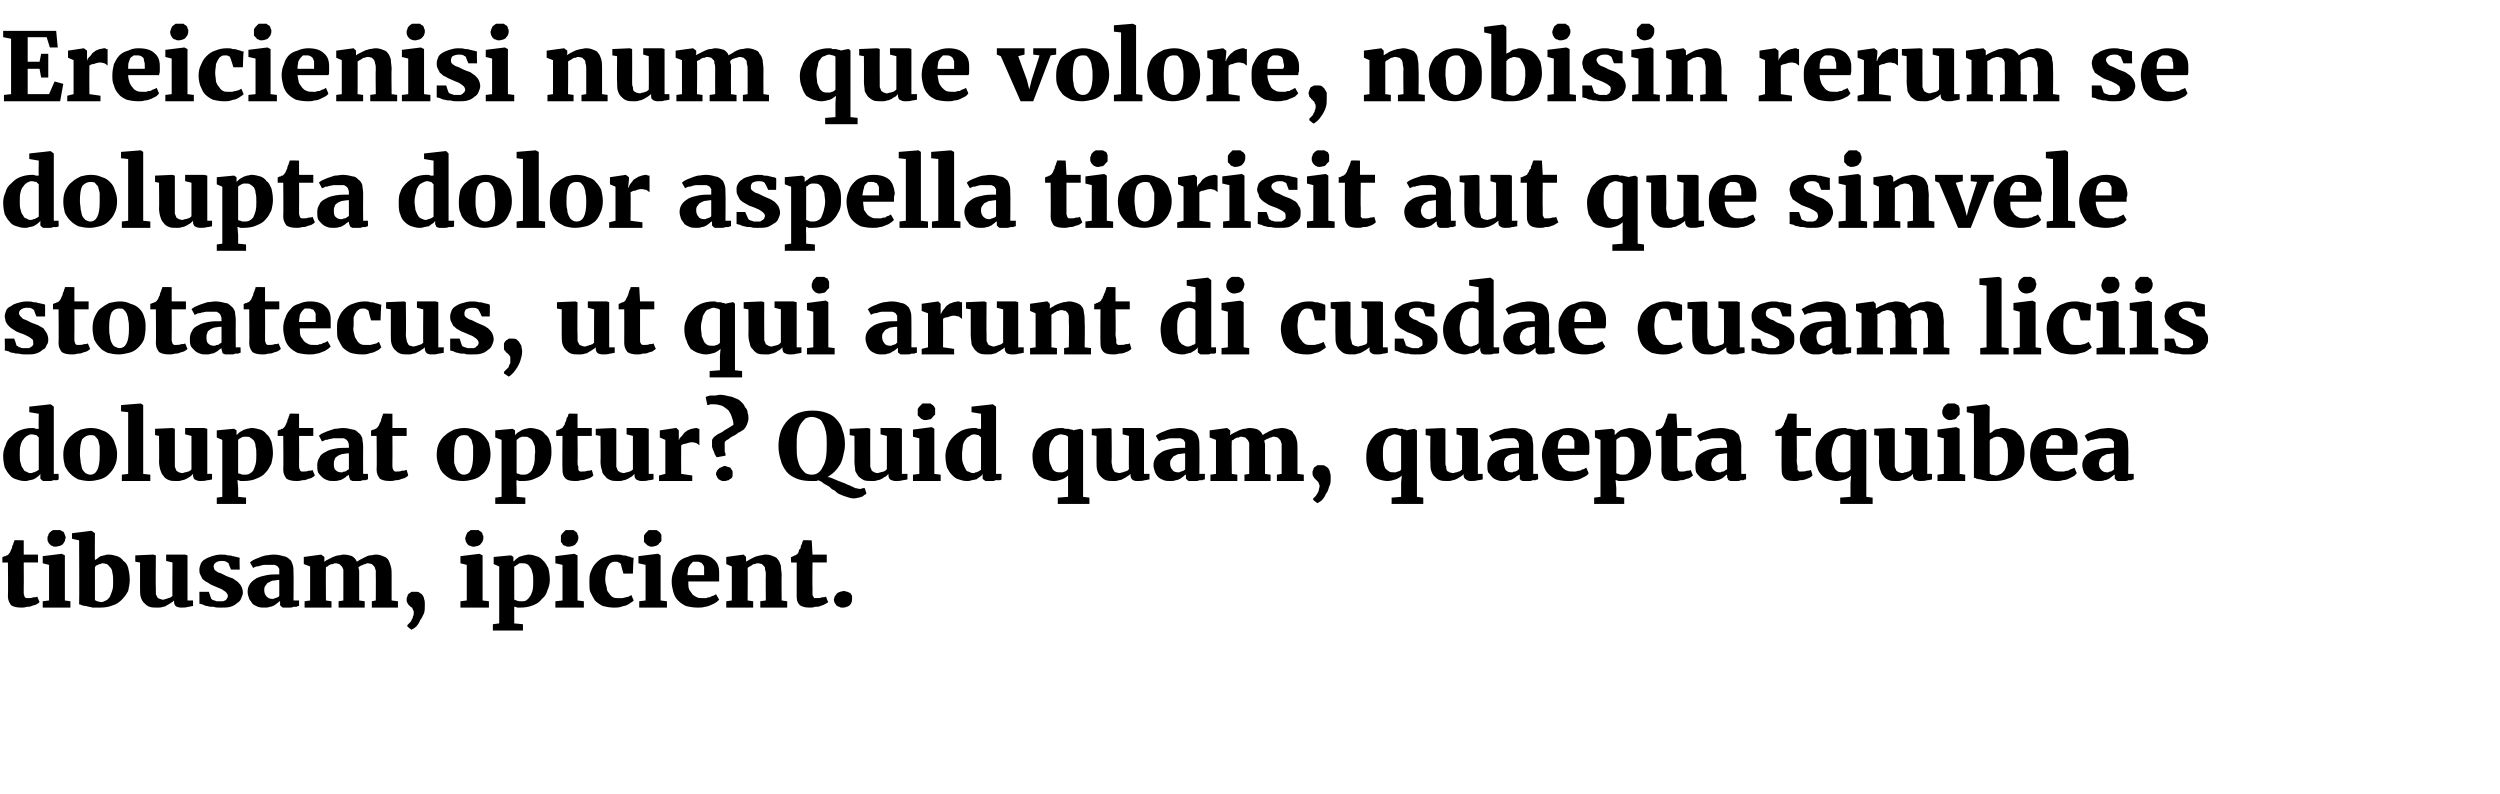 <?xml version="1.0" standalone="no"?><!DOCTYPE svg PUBLIC "-//W3C//DTD SVG 1.1//EN" "http://www.w3.org/Graphics/SVG/1.1/DTD/svg11.dtd"><svg xmlns="http://www.w3.org/2000/svg" version="1.1" width="316px" height="100.3px" viewBox="0 -1 316 100.3" style="top:-1px"><desc>Ereicienisi num que volore, nobisin rerum se dolupta dolor aspella tiorisit aut que sinvele stotatecus, ut qui arunt ...</desc><defs/><g id="Polygon12018"><path d="m1 70.1h-.7v-.7h.1c.1-.1.2-.1.3-.1c.1-.1.1-.1.2-.1c.1 0 .1-.1.1-.1c.1 0 .1-.1.2-.2c.1-.1.1-.2.2-.4c0-.1.1-.1.1-.2c0-.2.1-.3.1-.4c.1-.1.1-.2.1-.3c.1-.1.1-.2.1-.3c.04-.04 1.2 0 1.2 0v1.8h1.8v1H3s.02 3.14 0 3.1v.8c0 .2.1.3.1.4c0 .1.1.1.2.2h.3c.2 0 .4 0 .6-.1c.2 0 .4 0 .5-.1c.04.02 0 0 0 0l.3.7c-.1.1-.2.2-.4.3c-.2.1-.4.1-.6.2c-.2.1-.4.1-.6.1c-.3.1-.5.1-.7.1c-.6 0-1-.1-1.3-.3c-.2-.3-.4-.6-.4-1.1c.04-.04 0-4.3 0-4.3zM5.4 75l.8-.1v-4.5l-.8-.2v-.9l2.4-.3l.4.2v5.7l.7.1v.8H5.4v-.8zM7 68.1c-.1 0-.3 0-.4-.1c-.1 0-.2-.1-.3-.2c-.1-.1-.2-.2-.2-.3c-.1-.1-.1-.3-.1-.4c0-.2 0-.3.1-.4c0-.2.1-.3.2-.4c.1-.1.2-.2.4-.3h.9c.2.1.3.2.4.2c.1.1.1.2.2.4c0 .1.1.2.1.3c0 .2-.1.3-.1.5c-.1.1-.1.2-.2.3c-.1.2-.3.2-.4.3c-.2 0-.3.1-.6.1c.05-.02 0 0 0 0c0 0 .04-.02 0 0zm3-.8l-.9-.2v-.7l2.4-.3h.1l.4.3s-.03 3.44 0 3.4c.1-.1.2-.1.3-.2c.1-.1.3-.2.4-.3c.2 0 .3-.1.5-.1c.2-.1.4-.1.5-.1c.4 0 .8.1 1.1.2c.3.1.6.3.8.6c.3.2.5.5.6.9c.1.4.2.9.2 1.5c0 .5-.1.9-.2 1.4c-.2.4-.5.8-.8 1.1c-.3.3-.7.6-1.1.7c-.5.2-1 .3-1.6.3h-1c-.3-.1-.6-.1-.8-.2c-.3 0-.5-.1-.6-.1c-.1-.1-.2-.1-.3-.1c.04-.04 0-8.1 0-8.1zm2 7.5c0 .1.1.1.3.2c.1 0 .3.1.5.1c.2 0 .4-.1.6-.2c.2-.1.4-.3.5-.5c.1-.2.2-.5.3-.8c.1-.3.1-.7.1-1.1c0-.4 0-.8-.1-1.1c0-.2-.1-.5-.2-.6c-.2-.2-.3-.4-.5-.5c-.1 0-.3-.1-.5-.1c-.1 0-.2 0-.3.1c-.1 0-.2 0-.3.1c-.1 0-.2.1-.3.1c0 .1-.1.2-.1.2v4.1zm5.7-4.7l-.6-.1v-.8l2.3-.1l.3.1s-.04 4.18 0 4.2v.6c0 .2.1.3.2.5c0 .1.1.1.3.2c.1 0 .2.1.4.1c.2 0 .3-.1.4-.1c.1 0 .2-.1.3-.1c.1 0 .2-.1.3-.1l.2-.2c-.03.04 0-4.2 0-4.2l-.8-.2v-.8h2.4l.3.1v5.7h.7v.7c-.2 0-.4.1-.6.1c-.3.1-.6.1-.9.1c-.3 0-.6-.1-.7-.2c-.1-.1-.2-.3-.2-.5v-.2c-.1.1-.2.2-.4.3c-.1.1-.3.2-.5.3c-.1.1-.3.2-.5.2c-.2.1-.5.1-.7.1c-.4 0-.7 0-1-.1c-.3-.1-.5-.3-.7-.5c-.2-.2-.3-.4-.4-.7c-.1-.3-.1-.7-.1-1.2v-3.2zm7.5 3.7h1.2l.3.9s.1 0 .1.1c.1 0 .2.1.3.1c.1 0 .2.1.3.1h.8c.2-.1.3-.1.4-.2c0-.1.1-.1.1-.2c.1-.1.1-.2.1-.3c0-.1-.1-.3-.2-.4c-.1-.1-.2-.2-.4-.3c-.1-.1-.3-.2-.6-.3c-.2-.1-.5-.2-.7-.3c-.3-.1-.5-.3-.7-.4c-.3-.1-.4-.3-.6-.4l-.3-.6c-.1-.2-.1-.4-.1-.6c0-.3.1-.5.2-.8c.1-.2.3-.4.5-.5c.3-.2.6-.3.9-.4c.3-.1.7-.2 1.1-.2c.4 0 .6 0 .9.1c.2 0 .4 0 .6.1c.2 0 .4.1.5.1c.1 0 .3.1.4.1c-.04-.01 0 1.5 0 1.5h-1.1s-.34-.79-.3-.8c-.1-.1-.2-.1-.3-.2c-.2-.1-.4-.1-.6-.1c-.3 0-.6.1-.7.2c-.2.1-.3.3-.3.5c0 .1.1.3.1.4c.1.1.2.2.4.3c.1.1.3.1.5.2l.6.3c.2.1.5.2.8.3c.2.1.4.3.6.4c.2.2.4.4.5.6c.1.2.2.5.2.8c0 .2-.1.5-.2.7c-.1.3-.3.5-.5.6c-.2.2-.5.4-.9.5c-.3.1-.8.1-1.2.1c-.4 0-.6 0-.9-.1c-.3 0-.5 0-.8-.1c-.2 0-.4-.1-.6-.2c-.1 0-.3-.1-.4-.1c.02.02 0-1.5 0-1.5zm6.1 0c0-.4.1-.7.3-1c.2-.3.5-.5.8-.7c.4-.2.8-.3 1.3-.4c.5-.1 1-.1 1.6-.1v-.7c-.1-.1-.1-.2-.2-.3c-.1-.1-.2-.1-.4-.2h-1.3c-.2 0-.4.1-.5.1c-.2.1-.4.1-.5.1c-.2.1-.3.1-.4.2c-.02-.03 0 0 0 0c0 0-.41-.74-.4-.7c.1-.1.2-.2.4-.3c.2-.1.4-.2.7-.3c.2-.1.5-.2.9-.3c.3 0 .6-.1 1-.1c.5 0 .9.1 1.2.2c.3 0 .6.2.8.4c.2.1.3.4.4.7c.1.3.1.6.1 1c.03.05 0 3.5 0 3.5h.7v.7c-.1 0-.2 0-.3.1h-.4c-.2.1-.3.1-.5.1h-.8c-.1 0-.2-.1-.2-.1l-.2-.2v-.5c-.1 0-.2.1-.3.2c-.1.1-.3.2-.4.3c-.2.1-.4.2-.6.2c-.2.1-.4.1-.7.1c-.3 0-.5 0-.8-.1c-.2-.1-.5-.2-.7-.4c-.1-.2-.3-.4-.4-.6c-.1-.3-.2-.6-.2-.9zm2.1-.2c0 .3.1.6.3.8c.2.2.4.3.7.3h.2c.1-.1.2-.1.2-.1c.1 0 .2-.1.3-.1c.1-.1.2-.1.2-.2v-2c-.3 0-.6.1-.9.1l-.6.3c-.1.1-.2.3-.3.4c-.1.2-.1.3-.1.5zm5.1 1.4l.7-.1v-4.3l-.8-.3v-.9l2.2-.3l.4.3v.4s-.03.25 0 .2c.1-.1.3-.2.5-.3l.6-.3c.3-.1.5-.2.7-.2c.2 0 .4-.1.6-.1c.5 0 .8.1 1.1.2c.3.2.5.4.6.7c.2-.1.3-.2.5-.3l.6-.3c.2-.1.4-.2.6-.2c.2 0 .5-.1.7-.1c.4 0 .7.1.9.2c.3.1.5.2.7.5c.1.2.2.4.3.8c.1.3.1.7.1 1.1v3.2l.8.1v.8H47v-.8l.5-.1s.02-3.13 0-3.1v-.7c-.1-.2-.1-.4-.2-.5l-.3-.3c-.1 0-.3-.1-.5-.1c-.1 0-.2 0-.3.1c-.1 0-.2 0-.3.1c-.1 0-.2.1-.3.1c-.1.1-.2.1-.3.2c0 .1.1.3.1.5v3.7l.7.1v.8h-3.3v-.8l.6-.1V71c-.1-.2-.1-.3-.2-.4l-.3-.3c-.1 0-.3-.1-.4-.1c-.2 0-.3 0-.4.1c-.1 0-.3 0-.4.1c-.1 0-.2.1-.3.2c-.1 0-.2.1-.2.1c-.03.04 0 4.2 0 4.2l.7.1v.8h-3.4v-.8zm12.9-.2c0-.2 0-.3.1-.4c0-.2.1-.3.2-.4c.1 0 .2-.1.3-.2h.6c.1 0 .3 0 .4.1c.2.1.3.2.4.3c.1.2.2.3.2.5c.1.2.1.5.1.7c0 .4 0 .8-.1 1.1c-.2.4-.3.7-.5.9c-.1.3-.3.6-.5.8c-.2.2-.4.3-.6.4c.04-.01 0 0 0 0l-.5-.4s-.03-.21 0-.2l.3-.3c.1-.1.2-.2.2-.3c.1-.2.2-.3.2-.5c.1-.1.1-.3.1-.5c0-.1 0-.2-.1-.3c0-.1-.1-.2-.1-.3c-.1 0-.2-.1-.3-.2l-.2-.2c0-.1-.1-.1-.1-.2c-.1-.1-.1-.3-.1-.4zm6.8.2l.8-.1v-4.5l-.8-.2v-.9l2.4-.3l.4.2v5.7l.8.1v.8h-3.6v-.8zm1.7-6.9c-.2 0-.3 0-.4-.1c-.2 0-.3-.1-.4-.2c-.1-.1-.1-.2-.2-.3c0-.1-.1-.3-.1-.4c0-.2.1-.3.1-.4c.1-.2.1-.3.2-.4c.1-.1.3-.2.4-.3h1c.1.1.2.2.3.2c.1.1.2.2.2.4c.1.1.1.2.1.3c0 .2 0 .3-.1.5c0 .1-.1.2-.2.3c-.1.2-.2.2-.4.3c-.1 0-.3.1-.5.1c-.01-.02 0 0 0 0c0 0-.02-.02 0 0zm3.2 9.7v-7.2l-.7-.3v-.9l2.1-.2h.1l.3.2s-.02.58 0 .6l.3-.3c.1-.1.3-.2.4-.3c.2-.1.4-.1.6-.2c.2 0 .4-.1.6-.1c.4 0 .7.1 1 .2c.4.1.6.3.9.6c.2.2.4.5.6.9c.1.4.2.9.2 1.5c0 .4-.1.9-.3 1.3c-.1.4-.3.8-.7 1.1c-.3.4-.6.6-1.1.8c-.5.2-1 .3-1.6.3h-.4c-.2-.1-.3-.1-.4-.1v2.1l1.1.1v.8h-3.8v-.8l.8-.1zm1.9-3c.1 0 .2.1.3.1c.2.1.4.1.6.1c.2 0 .4 0 .6-.1c.1-.1.3-.2.4-.4c.2-.2.3-.5.4-.8c.1-.4.1-.8.1-1.2c0-.4 0-.8-.1-1.1c-.1-.3-.1-.5-.3-.7c-.1-.2-.2-.3-.4-.4c-.2-.1-.3-.1-.5-.1h-.4c-.1 0-.2.1-.2.1c-.1.1-.2.1-.3.2c0 0-.1.1-.2.1v4.2zm5.2.2l.9-.1v-4.5l-.9-.2v-.9l2.4-.3l.4.2v5.7l.8.1v.8h-3.6v-.8zm1.7-6.9c-.2 0-.3 0-.4-.1c-.2 0-.3-.1-.4-.2c0-.1-.1-.2-.2-.3v-.8c.1-.2.2-.3.3-.4l.3-.3h1c.1.1.2.2.3.2c.1.1.2.2.2.4c.1.1.1.2.1.3c0 .2 0 .3-.1.5c0 .1-.1.2-.2.3c-.1.2-.2.2-.4.3c-.1 0-.3.1-.5.1c0-.02 0 0 0 0c0 0 0-.02 0 0zm2.6 4.5c0-.6 0-1 .2-1.4c.2-.5.4-.8.7-1.1c.3-.3.7-.6 1.1-.7c.5-.2 1-.3 1.5-.3c.3 0 .5 0 .7.1c.2 0 .4 0 .6.1c.1 0 .3.1.4.1c.1.1.3.1.4.1c-.04-.01-.1 2-.1 2h-1.2s-.35-1.2-.3-1.2c-.1-.1-.2-.2-.3-.2c-.1-.1-.2-.1-.4-.1c-.2 0-.3 0-.5.1c-.2.1-.3.2-.4.4c-.1.1-.2.4-.3.6c0 .3-.1.7-.1 1.1c0 .4.1.8.2 1.1c0 .3.1.5.3.7c.1.2.3.4.5.5c.2.1.4.1.6.1h.5c.2 0 .4-.1.5-.1c.1 0 .3-.1.4-.1c.1-.1.2-.1.3-.2l.3.7c-.1.1-.2.2-.4.3c-.1.1-.3.2-.5.3c-.2.1-.5.1-.7.2c-.3.1-.6.1-.9.1c-.5 0-1-.1-1.4-.2c-.4-.2-.7-.4-1-.7c-.2-.3-.4-.7-.6-1.1c-.1-.3-.1-.8-.1-1.2zm6.3 2.4l.8-.1v-4.5l-.9-.2v-.9l2.4-.3h.1l.3.2v5.7l.8.1v.8h-3.5v-.8zm1.6-6.9c-.1 0-.3 0-.4-.1c-.1 0-.2-.1-.3-.2l-.3-.3v-.8c.1-.2.2-.3.3-.4l.3-.3h1c.1.1.3.2.3.2c.1.1.2.2.3.4v.8l-.3.3c-.1.2-.2.2-.4.3c-.1 0-.3.1-.5.1c.01-.02 0 0 0 0c0 0 .01-.02 0 0zm2.5 4.4c0-.5.1-1 .3-1.4c.1-.4.4-.8.6-1.1c.3-.3.7-.5 1.1-.6c.4-.2.9-.3 1.4-.3c.8 0 1.5.2 1.9.6c.5.4.7.9.7 1.7v1.1H87c0 .4 0 .7.1 1c.1.2.3.4.4.6c.2.2.4.3.6.4c.2.1.4.1.7.1h.5c.1-.1.3-.1.4-.1c.2-.1.3-.2.5-.2c.1-.1.2-.1.3-.2l.4.7c-.1.1-.3.3-.5.4c-.1.1-.4.2-.6.3c-.2.1-.5.2-.7.2c-.3.1-.6.1-.9.1c-.6 0-1.1-.1-1.5-.2c-.4-.2-.7-.4-1-.7c-.3-.3-.5-.7-.6-1.1c-.1-.4-.2-.8-.2-1.3zm4.1-.8v-1c0-.1-.1-.3-.2-.4c-.1-.1-.1-.2-.3-.2c-.1-.1-.2-.1-.4-.1h-.5l-.3.3c-.1.1-.2.3-.3.5c0 .2-.1.5-.1.9h2.1zm2.8 3.3l.7-.1v-4.3l-.7-.3v-.9l2.2-.3l.3.3v.4s.02.24 0 .2c.2-.1.3-.2.5-.3l.6-.3c.2-.1.4-.1.7-.2c.2 0 .4-.1.7-.1c.4 0 .7.1.9.2c.3.1.5.2.6.4c.2.2.3.5.4.8c0 .4.1.8.1 1.2c-.03.03 0 3.2 0 3.2l.7.1v.8h-3.4v-.8l.7-.1s-.03-3.17 0-3.2c0-.2 0-.5-.1-.7c0-.2 0-.3-.1-.4l-.3-.3c-.1 0-.3-.1-.5-.1c-.1 0-.2 0-.4.1c-.1 0-.2 0-.3.1c-.1.1-.2.1-.3.2c-.1 0-.2.1-.3.2c.03-.05 0 4.1 0 4.1l.7.1v.8h-3.4v-.8zm8.9-4.9h-.7s-.05-.66 0-.7h.1c.1-.1.1-.1.2-.1c.1-.1.2-.1.2-.1c.1 0 .1-.1.2-.1l.2-.2c0-.1.1-.2.1-.4l.2-.2c0-.2 0-.3.1-.4c0-.1.1-.2.1-.3c0-.1.1-.2.1-.3c-.01-.04 1.1 0 1.1 0l.1 1.8h1.8v1h-1.8s-.03 3.14 0 3.1v.8c0 .2 0 .3.1.4c0 .1.1.1.1.2h.4c.2 0 .4 0 .6-.1c.2 0 .4 0 .5-.1c-.01.02 0 0 0 0c0 0 .26.74.3.7c-.1.1-.3.2-.5.3c-.1.1-.3.1-.5.2c-.2.1-.4.1-.7.1c-.2.1-.4.1-.7.1c-.5 0-.9-.1-1.2-.3c-.3-.3-.4-.6-.4-1.1v-4.3zm4.7 4.7c0-.1.1-.3.1-.4c.1-.1.2-.3.3-.4c.1-.1.2-.1.4-.2c.1 0 .3-.1.5-.1c.1 0 .3.1.4.1c.2.1.3.1.4.2c.1.1.1.2.2.3v.4c0 .2 0 .3-.1.5c0 .1-.1.2-.2.3c-.1.1-.3.2-.4.2c-.2.1-.3.1-.5.1c-.2 0-.3 0-.4-.1c-.1 0-.3-.1-.4-.2c0 0-.1-.2-.2-.3c0-.1-.1-.2-.1-.4z" stroke="none" fill="#000"/></g><g id="Polygon12017"><path d="m3.1 59.8c-.4 0-.7-.1-1-.2c-.4-.1-.7-.3-.9-.6c-.2-.2-.4-.5-.6-.9c-.1-.4-.2-.9-.2-1.5c0-.4.1-.9.3-1.3c.1-.4.3-.8.7-1.1c.3-.3.6-.6 1.1-.8c.5-.2 1-.3 1.6-.3c.1 0 .3 0 .4.1h.4c-.04.01 0-1.9 0-1.9l-1.2-.2v-.7l2.7-.3l.4.3v8.5h.6s.04.74 0 .7c-.1.1-.2.1-.3.1h-.4c-.1.1-.3.1-.4.1h-.8c-.1 0-.2-.1-.2-.1l-.2-.2v-.6c-.1.2-.3.3-.4.4c-.1.1-.3.2-.5.3c-.1 0-.3.1-.5.1c-.2.1-.4.1-.6.1zm.7-1c.2 0 .3 0 .4-.1c.1 0 .2 0 .3-.1c0 0 .1 0 .2-.1c.1 0 .1-.1.2-.1v-4.1l-.3-.3c-.2 0-.4-.1-.6-.1c-.2 0-.4.1-.6.2c-.1.1-.3.2-.4.4c-.2.2-.3.4-.4.8c-.1.3-.1.7-.1 1.2c0 .4 0 .7.1 1c.1.3.1.5.3.7c.1.2.2.4.4.4c.2.1.3.2.5.2zM8 56.5c0-.6.1-1.1.3-1.5c.2-.4.5-.8.8-1c.3-.3.7-.5 1.1-.7c.4-.1.8-.2 1.3-.2c.5 0 1 .1 1.4.3c.4.1.7.3 1 .6c.3.3.5.6.6 1c.2.5.3.9.3 1.4c0 .6-.1 1.1-.3 1.5c-.2.5-.5.8-.8 1.1c-.3.3-.7.5-1.1.6c-.4.1-.8.2-1.3.2c-.5 0-1-.1-1.4-.2c-.4-.2-.7-.4-1-.7c-.3-.3-.5-.6-.7-1c-.1-.4-.2-.9-.2-1.4zm3.4 2.5c.4 0 .7-.2.9-.6c.2-.4.3-1 .3-1.8v-1.2c-.1-.3-.1-.5-.2-.8c-.1-.2-.3-.3-.4-.5c-.2-.1-.4-.1-.6-.1c-.4 0-.7.2-1 .5c-.2.4-.3 1-.3 1.9c0 .4.1.8.1 1.1c.1.3.1.6.2.8c.1.2.3.4.4.5c.2.1.4.2.6.2zm4 0l.8-.1v-7.8l-.9-.1v-.8l2.5-.2l.3.2v8.7l.9.1v.8h-3.6v-.8zm4.7-4.9l-.5-.1v-.8l2.2-.1l.3.1v4.8c.1.2.1.3.2.5c.1.1.2.1.3.2c.1 0 .3.1.4.1c.2 0 .3-.1.4-.1c.2 0 .3-.1.4-.1c.1 0 .2-.1.2-.1c.1-.1.2-.1.2-.2v-4.2l-.8-.2v-.8h2.4l.4.1v5.7h.6s.02.71 0 .7c-.1 0-.3.1-.6.1c-.3.1-.6.1-.9.1c-.3 0-.5-.1-.7-.2c-.1-.1-.2-.3-.2-.5v-.2l-.3.3c-.2.1-.3.2-.5.3c-.2.1-.4.2-.6.2c-.2.1-.4.1-.6.1c-.4 0-.8 0-1-.1c-.3-.1-.6-.3-.7-.5c-.2-.2-.3-.4-.4-.7c-.1-.3-.2-.7-.2-1.2c.04.04 0-3.2 0-3.2zm8 7.7v-7.2l-.7-.3v-.9l2.1-.2h.1l.3.2v.6l.3-.3c.1-.1.3-.2.5-.3c.1-.1.3-.1.5-.2c.2 0 .4-.1.6-.1c.4 0 .7.1 1.1.2c.3.1.6.3.8.6c.3.2.4.5.6.9c.1.4.2.9.2 1.5c0 .4-.1.9-.2 1.3c-.2.4-.4.8-.7 1.1c-.3.4-.7.6-1.2.8c-.4.2-1 .3-1.6.3h-.4c-.2-.1-.3-.1-.4-.1c.03 0 .1 1 .1 1v1.1l1 .1v.8h-3.7v-.8l.7-.1zm2-3s.1.1.3.1c.1.1.3.1.5.1c.2 0 .4 0 .6-.1c.2-.1.3-.2.5-.4c.1-.2.2-.5.3-.8c.1-.4.1-.8.1-1.2c0-.4 0-.8-.1-1.1c0-.3-.1-.5-.2-.7c-.2-.2-.3-.3-.5-.4c-.1-.1-.3-.1-.5-.1h-.3c-.1 0-.2.1-.3.1c-.1.1-.2.1-.3.2l-.1.1v4.2zm5.7-4.7h-.7v-.7h.1c.1-.1.2-.1.3-.1c0-.1.1-.1.2-.1c.1 0 .1-.1.1-.1c.1 0 .1-.1.2-.2c.1-.1.1-.2.2-.4c0-.1.1-.1.1-.2c0-.2.1-.3.1-.4c.1-.1.1-.2.1-.3c.1-.1.1-.2.1-.3c.04-.04 1.2 0 1.2 0v1.8h1.8v1h-1.8s.02 3.14 0 3.1v.8c0 .2.1.3.1.4c0 .1.1.1.2.2h.3c.2 0 .4 0 .6-.1c.2 0 .4 0 .5-.1c.04.02 0 0 0 0l.3.7c-.1.1-.2.2-.4.3c-.2.1-.4.1-.6.2c-.2.1-.4.1-.6.1c-.3.1-.5.1-.7.1c-.6 0-1-.1-1.3-.3c-.2-.3-.4-.6-.4-1.1c.04-.04 0-4.3 0-4.3zm4.3 3.7c0-.4.1-.7.3-1c.1-.3.4-.5.8-.7c.3-.2.7-.3 1.2-.4c.5-.1 1.1-.1 1.7-.1v-.2c0-.2 0-.3-.1-.5c0-.1-.1-.2-.2-.3c-.1-.1-.2-.1-.3-.2h-1.3c-.2 0-.4.1-.6.1c-.2.1-.3.1-.5.1c-.1.1-.2.1-.4.2c.03-.03 0 0 0 0c0 0-.37-.74-.4-.7c.1-.1.2-.2.4-.3c.2-.1.5-.2.7-.3l.9-.3c.4 0 .7-.1 1-.1c.5 0 .9.1 1.3.2c.3 0 .5.2.7.4c.2.1.4.4.5.7c0 .3.1.6.1 1c-.02.05 0 3.5 0 3.5h.6s.04.71 0 .7s-.1 0-.3.1h-.4c-.1.1-.3.1-.4.1h-.8c-.1 0-.2-.1-.3-.1c0-.1-.1-.1-.1-.2c0-.1-.1-.2-.1-.4v-.1s-.1.1-.3.2c-.1.1-.2.2-.4.3c-.2.1-.3.2-.5.2c-.3.1-.5.1-.7.1c-.3 0-.6 0-.8-.1c-.3-.1-.5-.2-.7-.4c-.2-.2-.4-.4-.5-.6c-.1-.3-.1-.6-.1-.9zm2.1-.2c0 .3 0 .6.2.8c.2.2.4.3.7.3h.2c.1-.1.2-.1.3-.1c.1 0 .2-.1.2-.1c.1-.1.2-.1.3-.2v-2c-.4 0-.7.1-.9.1c-.3.1-.5.2-.6.3c-.2.1-.3.3-.3.4c-.1.2-.1.3-.1.5zm5.4-3.5h-.7v-.7h.1c.1-.1.2-.1.3-.1c.1-.1.1-.1.2-.1c.1 0 .1-.1.1-.1c.1 0 .1-.1.2-.2c.1-.1.1-.2.2-.4c0-.1.1-.1.1-.2c.1-.2.1-.3.1-.4c.1-.1.1-.2.1-.3c.1-.1.1-.2.1-.3c.04-.04 1.2 0 1.2 0v1.8h1.8v1h-1.8s.02 3.14 0 3.1v.8c0 .2.1.3.1.4l.2.2h.3c.2 0 .4 0 .6-.1c.2 0 .4 0 .5-.1c.04.02.1 0 .1 0l.2.7c-.1.1-.2.2-.4.3c-.2.1-.4.1-.6.2c-.2.1-.4.1-.6.1c-.3.1-.5.1-.7.1c-.6 0-1-.1-1.3-.3c-.2-.3-.4-.6-.4-1.1c.05-.04 0-4.3 0-4.3zm7.6 2.4c0-.6.1-1.1.3-1.5c.2-.4.5-.8.8-1c.3-.3.7-.5 1.1-.7c.4-.1.8-.2 1.3-.2c.5 0 1 .1 1.4.3c.4.1.7.3 1 .6c.3.3.5.6.7 1c.1.5.2.9.2 1.4c0 .6-.1 1.1-.3 1.5c-.2.5-.4.8-.8 1.1c-.3.3-.7.5-1.1.6c-.4.1-.8.2-1.3.2c-.5 0-1-.1-1.4-.2c-.4-.2-.7-.4-1-.7c-.3-.3-.5-.6-.6-1c-.2-.4-.3-.9-.3-1.4zm3.4 2.5c.4 0 .8-.2.9-.6c.2-.4.3-1 .3-1.8v-1.2c-.1-.3-.1-.5-.2-.8c-.1-.2-.3-.3-.4-.5c-.2-.1-.4-.1-.6-.1c-.4 0-.7.2-.9.5c-.2.4-.3 1-.3 1.9v1.1c.1.3.2.6.3.8c.1.2.2.4.4.5c.1.1.3.2.5.2zm4.8 2.8v-7.2l-.8-.3v-.9l2.2-.2l.3.2s.02.58 0 .6l.3-.3c.2-.1.3-.2.5-.3c.1-.1.3-.1.5-.2c.2 0 .4-.1.6-.1c.4 0 .8.1 1.1.2c.3.1.6.3.8.6c.3.2.5.5.6.9c.2.4.2.9.2 1.5c0 .4-.1.9-.2 1.3c-.2.4-.4.8-.7 1.1c-.3.4-.7.6-1.2.8c-.4.2-.9.3-1.5.3h-.5c-.1-.1-.3-.1-.3-.1c-.05 0 0 1 0 1v1.1l1.1.1v.8h-3.8v-.8l.8-.1zm1.9-3s.1.1.3.1c.1.1.3.1.5.1c.2 0 .4 0 .6-.1c.2-.1.3-.2.5-.4c.1-.2.2-.5.3-.8c.1-.4.1-.8.1-1.2c.1-.4 0-.8 0-1.1c-.1-.3-.2-.5-.3-.7c-.1-.2-.3-.3-.5-.4c-.1-.1-.3-.1-.5-.1h-.3c-.1 0-.2.1-.3.1c-.1.1-.2.1-.2.2c-.1 0-.2.1-.2.1v4.2zm5.8-4.7h-.8s.02-.66 0-.7h.2c0-.1.1-.1.2-.1c.1-.1.1-.1.2-.1c.1 0 .1-.1.1-.1c.1 0 .2-.1.2-.2c.1-.1.2-.2.2-.4c0-.1.1-.1.1-.2c.1-.2.1-.3.1-.4c.1-.1.1-.2.2-.3c0-.1 0-.2.1-.3c-.04-.04 1.1 0 1.1 0v1.8h1.8v1H73s.04 3.14 0 3.1c0 .4 0 .6.1.8v.4l.2.2h.3c.2 0 .4 0 .7-.1c.2 0 .3 0 .5-.1c-.04.02 0 0 0 0c0 0 .23.74.2.7c-.1.1-.2.2-.4.3c-.2.1-.3.1-.6.2c-.2.1-.4.1-.6.1c-.2.1-.5.1-.7.1c-.6 0-1-.1-1.2-.3c-.3-.3-.4-.6-.4-1.1c-.04-.04 0-4.3 0-4.3zm4.8 0l-.6-.1v-.8l2.3-.1l.3.1v4.8c.1.2.1.3.2.5c.1.1.2.1.3.2c.1 0 .3.1.4.1c.2 0 .3-.1.4-.1c.2 0 .3-.1.4-.1c.1 0 .1-.1.2-.1c.1-.1.2-.1.2-.2v-4.2l-.8-.2v-.8h2.4l.4.1v5.7h.6s.02.71 0 .7c-.1 0-.3.1-.6.1c-.3.1-.6.1-.9.1c-.3 0-.5-.1-.7-.2c-.1-.1-.2-.3-.2-.5v-.2l-.3.3c-.2.1-.3.2-.5.3c-.2.1-.4.2-.6.2c-.2.1-.4.1-.6.1c-.4 0-.8 0-1-.1c-.3-.1-.6-.3-.7-.5c-.2-.2-.4-.4-.4-.7c-.1-.3-.2-.7-.2-1.2c.04.04 0-3.2 0-3.2zm7.4 5l.8-.2v-4.3l-.7-.3v-.9l2-.3h.1l.3.3v1.3s.01-.04 0 0c0-.1.1-.2.1-.3l.3-.3c.1-.1.2-.3.3-.4c.1-.1.3-.2.4-.3c.2-.1.3-.1.5-.2c.2 0 .4-.1.6-.1c.1 0 .2 0 .2.1h.2v2.1c-.1-.1-.2-.2-.4-.3c-.1 0-.3-.1-.5-.1c-.3 0-.6.1-.9.2c-.2 0-.4.1-.5.2c-.02.03 0 3.6 0 3.6l1.4.2v.7h-4.2v-.7zm7.3-2.3s-.1-.1-.2-.3c-.1-.1-.1-.3-.2-.5c-.1-.1-.1-.3-.2-.5v-.9c.1-.2.2-.3.3-.4c.1-.1.3-.2.4-.3l.6-.3c.1-.1.4-.3.6-.4c.2-.1.5-.3.8-.5v-.1c0-.3-.1-.6-.2-.9c-.1-.3-.2-.5-.4-.8c-.2-.2-.5-.4-.8-.6c-.3-.1-.7-.2-1.1-.2h-.4c-.2.1-.3.1-.4.1l-.2-1s.1-.1.2-.1c.1 0 .2-.1.4-.1h.5c.3 0 .5-.1.7-.1c.4 0 .8.1 1.2.2c.3 0 .6.2.9.3c.3.1.5.3.7.5c.2.2.3.4.4.6c.2.2.3.4.3.7c.1.2.1.5.1.7c0 .3-.1.5-.2.8c-.1.2-.2.4-.4.6c-.2.1-.4.3-.7.4c-.2.2-.4.3-.6.4c-.2.1-.4.2-.6.4c-.2.1-.4.2-.5.4v1c0 .2 0 .3.1.4v.3l-1.1.2zm-.1 2.2c0-.1 0-.3.1-.4c0-.1.1-.2.2-.3c.1-.1.2-.2.3-.2c.1-.1.3-.1.4-.2c.2 0 .3 0 .4.1c.2 0 .3.1.4.1c.1.1.1.2.2.3c.1.1.1.2.1.3v.4c0 .2-.1.3-.2.4c-.1 0-.2.1-.3.2c-.2 0-.3.1-.5.1h-.3c-.2-.1-.3-.1-.4-.2c-.1 0-.1-.1-.2-.2c-.1-.1-.1-.3-.2-.4zm12 .8c-.7 0-1.3-.1-1.8-.3c-.5-.2-1-.5-1.3-.9c-.3-.4-.6-.9-.7-1.4c-.2-.6-.3-1.2-.3-1.8c0-.7.1-1.3.3-1.9c.2-.5.5-1 .9-1.4c.4-.4.8-.7 1.3-.9c.6-.2 1.1-.3 1.8-.3c.7 0 1.3.1 1.8.3c.6.2 1 .5 1.3.9c.3.3.6.8.7 1.3c.2.5.3 1.1.3 1.8c0 .5-.1.9-.2 1.3c-.1.5-.2.8-.4 1.2c-.2.3-.4.6-.7.9c-.3.3-.6.5-.9.7c.2 0 .5.1.7.2c.2.1.5.2.7.3c.3.1.5.2.8.3c.2.1.4.2.7.3l.6.3c.2 0 .4.1.6.1c.2 0 .3-.1.4-.1h.2l.2.6c0 .1 0 .1-.1.2c-.1 0-.2.1-.3.2c-.1.1-.3.1-.5.2c-.2 0-.4.1-.7.1c-.3 0-.6-.1-.9-.2c-.3-.1-.6-.2-.8-.3c-.3-.1-.5-.3-.7-.5c-.3-.1-.5-.3-.7-.5c-.2-.1-.5-.3-.7-.4c-.2-.2-.4-.3-.7-.4c-.1.1-.2.1-.4.1h-.5zm.1-.8c.6 0 1.1-.3 1.4-1c.4-.6.5-1.5.5-2.8c0-.6 0-1.1-.1-1.6c-.1-.4-.2-.8-.4-1.1c-.1-.3-.3-.5-.6-.6c-.2-.1-.5-.2-.8-.2c-.3 0-.6.1-.8.2c-.2.2-.4.4-.6.7c-.2.3-.3.7-.4 1.1c-.1.5-.1 1-.1 1.7c0 .6 0 1.1.1 1.6c.1.4.2.8.4 1.1c.2.3.4.5.6.7c.2.1.5.2.8.2zm5.4-4.9l-.6-.1v-.8l2.3-.1l.3.1s-.02 4.18 0 4.2v.6c.1.2.1.3.2.5c.1.1.2.1.3.2c.1 0 .2.1.4.1c.2 0 .3-.1.4-.1c.1 0 .3-.1.4-.1c.1 0 .1-.1.2-.1l.2-.2v-4.2l-.8-.2v-.8h2.4l.3.1v5.7h.7v.7c-.1 0-.4.1-.6.1c-.3.1-.6.1-.9.1c-.3 0-.5-.1-.7-.2c-.1-.1-.2-.3-.2-.5v-.2l-.3.3c-.2.1-.4.2-.5.3c-.2.1-.4.2-.6.2c-.2.1-.4.1-.6.1c-.4 0-.8 0-1.1-.1c-.2-.1-.5-.3-.7-.5c-.1-.2-.3-.4-.4-.7c0-.3-.1-.7-.1-1.2c.02.04 0-3.2 0-3.2zm7.4 4.9l.8-.1v-4.5l-.8-.2v-.9l2.3-.3h.1l.3.2v5.7l.8.1v.8h-3.5v-.8zm1.6-6.9c-.1 0-.3 0-.4-.1c-.1 0-.2-.1-.3-.2l-.3-.3v-.8c.1-.2.2-.3.3-.4l.3-.3h1c.1.1.3.2.3.2c.1.1.2.2.3.4v.8l-.3.3c-.1.2-.2.2-.3.3c-.2 0-.4.1-.6.1c.02-.02 0 0 0 0c0 0 .01-.02 0 0zm5.2 7.7c-.4 0-.7-.1-1-.2c-.4-.1-.6-.3-.9-.6c-.2-.2-.4-.5-.6-.9c-.1-.4-.2-.9-.2-1.5c0-.4.1-.9.3-1.3c.1-.4.4-.8.7-1.1c.3-.3.7-.6 1.1-.8c.5-.2 1-.3 1.6-.3c.1 0 .3 0 .4.1h.4v-1.9l-1.2-.2v-.7l2.7-.3l.4.3v8.5h.7s-.04.74 0 .7c-.1.1-.2.1-.4.1h-.4c-.1.1-.2.1-.4.1h-.8c-.1 0-.1-.1-.2-.1l-.2-.2v-.6c-.1.2-.2.3-.4.4c-.1.1-.3.2-.4.3c-.2 0-.4.1-.6.1c-.2.1-.4.1-.6.1zm.8-1c.1 0 .2 0 .3-.1c.1 0 .2 0 .3-.1c.1 0 .1 0 .2-.1c.1 0 .1-.1.2-.1v-4.1l-.3-.3c-.2 0-.4-.1-.5-.1c-.3 0-.5.1-.6.2c-.2.1-.4.2-.5.4c-.2.2-.3.4-.4.8c0 .3-.1.7-.1 1.2c0 .4 0 .7.1 1c.1.3.2.5.3.7c.1.2.2.4.4.4c.2.1.4.2.6.2zm10.2 1c-.4 0-.7-.1-1-.2c-.4-.1-.6-.3-.9-.5c-.2-.3-.4-.6-.6-1c-.1-.4-.2-.9-.2-1.5c0-.5.1-.9.3-1.3c.1-.4.3-.8.7-1.1c.3-.4.7-.6 1.1-.8c.5-.2 1-.3 1.6-.3c.1 0 .3 0 .4.1h.4c.1 0 .3.1.4.1c.1 0 .2 0 .3.1c-.04-.04.9-.2.9-.2l.3.2v8.4l.8.1v.8h-4v-.8l1.3-.1V60s.02-.94 0-.9c-.2.2-.5.4-.8.5c-.3.1-.6.2-1 .2zm.7-1.1h.4c.1 0 .2-.1.3-.1c.1 0 .1-.1.2-.1l.2-.2v-4.1c-.1-.1-.2-.1-.3-.2c-.2 0-.4-.1-.6-.1c-.2 0-.4.1-.6.2c-.1 0-.3.2-.4.4c-.2.2-.3.4-.4.7c-.1.4-.1.7-.1 1.2c0 .4 0 .8.1 1.1c.1.2.2.5.3.7c.1.2.2.3.4.4c.2.1.4.1.5.1zm4.7-4.6l-.6-.1v-.8l2.3-.1l.2.1s.05 4.18 0 4.2c0 .2.1.5.1.6c0 .2.1.3.2.5c0 .1.1.1.2.2c.2 0 .3.1.5.1c.1 0 .3-.1.4-.1c.1 0 .2-.1.3-.1c.1 0 .2-.1.3-.1l.2-.2c-.04.04 0-4.2 0-4.2l-.8-.2v-.8h2.4l.3.1v5.7h.7s-.03.71 0 .7c-.2 0-.4.1-.6.1c-.3.1-.6.1-1 .1c-.3 0-.5-.1-.6-.2c-.1-.1-.2-.3-.2-.5v-.2c-.1.1-.2.2-.4.3c-.1.1-.3.2-.5.3c-.2.1-.3.2-.6.2c-.2.1-.4.1-.6.1c-.4 0-.7 0-1-.1c-.3-.1-.5-.3-.7-.5c-.2-.2-.3-.4-.4-.7c-.1-.3-.1-.7-.1-1.2v-3.2zm7.2 3.7c0-.4.1-.7.3-1c.2-.3.5-.5.8-.7c.4-.2.8-.3 1.3-.4c.5-.1 1-.1 1.6-.1v-.7c-.1-.1-.1-.2-.2-.3c-.1-.1-.2-.1-.4-.2h-1.3c-.2 0-.4.1-.5.1c-.2.1-.4.1-.5.1c-.2.1-.3.1-.4.2c-.02-.03 0 0 0 0l-.4-.7c.1-.1.2-.2.4-.3c.2-.1.4-.2.7-.3c.2-.1.5-.2.9-.3c.3 0 .6-.1 1-.1c.5 0 .9.1 1.2.2c.3 0 .6.2.8.4c.2.1.3.4.4.7c.1.3.1.6.1 1c.03.05 0 3.5 0 3.5h.7s-.02.71 0 .7c-.1 0-.2 0-.3.1h-.4c-.2.1-.3.1-.5.1h-.8c-.1 0-.2-.1-.2-.1l-.2-.2v-.5c-.1 0-.2.1-.3.2c-.1.1-.3.2-.4.3c-.2.1-.4.2-.6.2c-.2.1-.4.1-.7.1c-.3 0-.5 0-.8-.1c-.2-.1-.5-.2-.7-.4c-.2-.2-.3-.4-.4-.6c-.1-.3-.2-.6-.2-.9zm2.1-.2c0 .3.1.6.3.8c.1.2.4.3.7.3h.2c.1-.1.2-.1.2-.1c.1 0 .2-.1.3-.1c.1-.1.2-.1.2-.2v-2c-.3 0-.6.1-.9.1l-.6.3c-.1.1-.2.3-.3.4c-.1.2-.1.3-.1.5zM153 59l.7-.1v-4.3l-.8-.3v-.9l2.2-.3l.4.3v.4s-.04.25 0 .2c.1-.1.3-.2.5-.3l.6-.3c.3-.1.5-.2.7-.2c.2 0 .4-.1.6-.1c.5 0 .8.1 1.1.2c.3.2.5.4.6.7c.1-.1.3-.2.5-.3c.2-.1.3-.2.6-.3c.2-.1.4-.2.6-.2c.2 0 .5-.1.7-.1c.4 0 .7.1.9.2c.3.1.5.2.6.5c.2.2.3.4.4.8c.1.3.1.7.1 1.1v3.2l.8.1v.8h-3.4v-.8l.6-.1v-3.8c-.1-.2-.1-.4-.2-.5l-.3-.3c-.1 0-.3-.1-.5-.1c-.1 0-.2 0-.3.1c-.1 0-.2 0-.3.1c-.1 0-.2.1-.3.1c-.1.1-.2.1-.3.2c0 .1.1.3.1.5v3.7l.7.1v.8h-3.3v-.8l.6-.1V55c-.1-.2-.1-.3-.2-.4l-.3-.3c-.1 0-.3-.1-.5-.1c-.1 0-.2 0-.3.1c-.1 0-.3 0-.4.1c-.1 0-.2.1-.3.2c-.1 0-.2.1-.2.1c-.04.04 0 4.2 0 4.2l.7.1v.8H153v-.8zm12.9-.2c0-.2 0-.3.1-.4c0-.2.1-.3.2-.4c.1 0 .2-.1.3-.2h.6c.1 0 .3 0 .4.1c.2.1.3.2.4.3c.1.2.2.3.2.5c.1.2.1.5.1.7c0 .4 0 .8-.2 1.1c-.1.4-.2.7-.4.9c-.1.3-.3.6-.5.8c-.2.2-.4.3-.6.4c.04-.01 0 0 0 0l-.5-.4s-.04-.21 0-.2l.3-.3c.1-.1.1-.2.2-.3c.1-.2.2-.3.2-.5c0-.1.1-.3.1-.5c0-.1-.1-.2-.1-.3c0-.1-.1-.2-.2-.3l-.2-.2l-.2-.2c0-.1-.1-.1-.1-.2c-.1-.1-.1-.3-.1-.4zm9.5 1c-.4 0-.8-.1-1.1-.2c-.3-.1-.6-.3-.8-.5c-.3-.3-.5-.6-.6-1c-.2-.4-.2-.9-.2-1.5c0-.5.1-.9.2-1.3c.2-.4.4-.8.7-1.1c.3-.4.7-.6 1.2-.8c.4-.2 1-.3 1.6-.3c.1 0 .2 0 .4.1h.4c.1 0 .2.1.3.1c.1 0 .2 0 .3.1c.03-.04 1-.2 1-.2l.3.2v8.4l.8.1v.8h-4v-.8l1.2-.1V60s.09-.94.1-.9c-.2.2-.5.4-.8.5c-.3.1-.7.2-1 .2zm.7-1.1h.3c.1 0 .2-.1.3-.1c.1 0 .2-.1.3-.1c0-.1.1-.1.1-.2v-4.1c0-.1-.1-.1-.3-.2c-.1 0-.3-.1-.5-.1c-.2 0-.4.1-.6.2c-.2 0-.3.2-.5.4c-.1.2-.2.4-.3.7c-.1.4-.1.7-.1 1.2c0 .4 0 .8.1 1.1c0 .2.1.5.2.7c.2.2.3.3.5.4c.1.1.3.1.5.1zm4.7-4.6l-.6-.1v-.8l2.2-.1l.3.1v4.2c0 .2 0 .5.1.6c0 .2 0 .3.1.5c.1.1.2.1.3.2c.1 0 .3.1.5.1c.1 0 .2-.1.4-.1c.1 0 .2-.1.3-.1c.1 0 .2-.1.2-.1c.1-.1.2-.1.2-.2c.02.04 0-4.2 0-4.2l-.7-.2v-.8h2.4l.3.1v5.7h.6s.04.71 0 .7c-.1 0-.3.1-.6.1c-.3.1-.6.1-.9.1c-.3 0-.5-.1-.6-.2c-.2-.1-.3-.3-.3-.5v-.2c0 .1-.2.2-.3.3c-.2.1-.3.2-.5.3c-.2.1-.4.2-.6.2c-.2.1-.4.1-.6.1c-.4 0-.7 0-1-.1c-.3-.1-.5-.3-.7-.5c-.2-.2-.3-.4-.4-.7c-.1-.3-.1-.7-.1-1.2c-.04.04 0-3.2 0-3.2zm7.2 3.7c0-.4.1-.7.3-1c.2-.3.4-.5.8-.7c.3-.2.7-.3 1.2-.4c.5-.1 1.1-.1 1.7-.1v-.2c0-.2 0-.3-.1-.5c0-.1-.1-.2-.2-.3c0-.1-.2-.1-.3-.2h-1.3c-.2 0-.4.1-.6.1c-.1.1-.3.1-.5.1c-.1.1-.2.1-.4.2c.04-.03 0 0 0 0c0 0-.36-.74-.4-.7c.1-.1.3-.2.5-.3c.1-.1.4-.2.6-.3l.9-.3c.4 0 .7-.1 1-.1c.5 0 .9.1 1.3.2c.3 0 .5.2.7.4c.2.1.4.4.5.7c0 .3.1.6.1 1v3.5h.6s.05.71 0 .7s-.1 0-.3.1h-.4c-.1.1-.3.1-.4.1h-.8c-.1 0-.2-.1-.3-.1c0-.1-.1-.1-.1-.2v-.5c-.1 0-.2.1-.4.2c-.1.1-.2.2-.4.3c-.2.1-.3.2-.5.2c-.2.1-.5.1-.7.1c-.3 0-.6 0-.8-.1c-.3-.1-.5-.2-.7-.4c-.2-.2-.3-.4-.5-.6c-.1-.3-.1-.6-.1-.9zm2.1-.2c0 .3.1.6.2.8c.2.2.4.3.7.3h.2c.1-.1.2-.1.3-.1c.1 0 .2-.1.3-.1c0-.1.1-.1.2-.2v-2c-.4 0-.7.1-.9.1c-.3.1-.5.2-.6.3c-.2.1-.3.3-.3.4c-.1.2-.1.3-.1.5zm4.8-1.1c0-.5.1-1 .3-1.4c.1-.4.3-.8.6-1.1c.3-.3.7-.5 1.1-.6c.4-.2.9-.3 1.4-.3c.8 0 1.5.2 1.9.6c.5.4.7.9.7 1.7v.6c0 .2 0 .4-.1.5h-3.9c.1.4.1.7.2 1c.1.2.3.4.4.6c.2.2.3.3.6.4c.2.1.4.1.7.1h.4c.2-.1.4-.1.5-.1c.2-.1.3-.2.5-.2c.1-.1.2-.1.3-.2l.3.7c0 .1-.2.3-.4.4l-.6.3c-.2.1-.5.2-.8.2c-.2.1-.5.1-.8.1c-.6 0-1.1-.1-1.5-.2c-.4-.2-.7-.4-1-.7c-.3-.3-.5-.7-.6-1.1c-.1-.4-.2-.8-.2-1.3zm4.1-.8v-1c-.1-.1-.1-.3-.2-.4c-.1-.1-.2-.2-.3-.2c-.1-.1-.3-.1-.4-.1h-.5l-.3.3c-.1.1-.2.3-.3.5c0 .2-.1.5-.1.9h2.1zm3.3 6.1v-7.2l-.7-.3v-.9l2.1-.2h.1l.3.2v.6l.3-.3c.1-.1.3-.2.4-.3c.2-.1.4-.1.6-.2c.2 0 .4-.1.6-.1c.4 0 .7.1 1 .2c.4.1.7.3.9.6c.2.2.4.5.6.9c.1.4.2.9.2 1.5c0 .4-.1.9-.2 1.3c-.2.4-.4.8-.7 1.1c-.4.4-.7.6-1.2.8c-.4.2-1 .3-1.6.3h-.4c-.2-.1-.3-.1-.4-.1c.02 0 .1 1 .1 1v1.1l1 .1v.8h-3.8v-.8l.8-.1zm2-3s.1.1.3.1c.1.1.3.1.5.1c.2 0 .4 0 .6-.1c.1-.1.3-.2.4-.4c.2-.2.3-.5.4-.8c.1-.4.1-.8.1-1.2c0-.4 0-.8-.1-1.1c0-.3-.1-.5-.3-.7c-.1-.2-.2-.3-.4-.4c-.2-.1-.3-.1-.5-.1h-.3c-.2 0-.2.1-.3.1c-.1.1-.2.1-.3.2l-.1.1v4.2zm5.7-4.7h-.7s-.02-.66 0-.7h.1c.1-.1.2-.1.3-.1c0-.1.1-.1.2-.1l.1-.1c.1 0 .1-.1.2-.2c.1-.1.1-.2.2-.4c0-.1.1-.1.1-.2c0-.2.1-.3.1-.4c.1-.1.1-.2.1-.3c.1-.1.1-.2.1-.3c.02-.04 1.1 0 1.1 0l.1 1.8h1.8v1H212v3.9c0 .2.1.3.1.4c0 .1.1.1.2.2h.3c.2 0 .4 0 .6-.1c.2 0 .4 0 .5-.1c.03.02 0 0 0 0c0 0 .29.74.3.7c-.1.1-.3.2-.4.3c-.2.1-.4.1-.6.2c-.2.1-.4.1-.6.1c-.3.1-.5.1-.7.1c-.6 0-1-.1-1.3-.3c-.2-.3-.4-.6-.4-1.1c.03-.04 0-4.3 0-4.3zm4.3 3.7c0-.4.1-.7.2-1c.2-.3.5-.5.9-.7c.3-.2.7-.3 1.2-.4c.5-.1 1.1-.1 1.7-.1v-.2c0-.2-.1-.3-.1-.5c0-.1-.1-.2-.2-.3c-.1-.1-.2-.1-.4-.2h-1.2c-.2 0-.4.1-.6.1c-.2.1-.3.1-.5.1c-.1.1-.3.1-.4.2c.02-.03 0 0 0 0c0 0-.38-.74-.4-.7c.1-.1.2-.2.4-.3c.2-.1.4-.2.7-.3l.9-.3c.3 0 .7-.1 1-.1c.5 0 .9.1 1.2.2c.4 0 .6.2.8.4c.2.1.4.4.4.7c.1.3.2.6.2 1c-.03.05 0 3.5 0 3.5h.6s.02.71 0 .7c-.1 0-.2 0-.3.1h-.4c-.1.1-.3.1-.4.1h-.8c-.2 0-.2-.1-.3-.1c-.1-.1-.1-.1-.1-.2c-.1-.1-.1-.2-.1-.4v-.1c-.1 0-.2.1-.3.2c-.1.1-.2.2-.4.3c-.2.1-.4.2-.6.2c-.2.1-.4.1-.6.1c-.3 0-.6 0-.8-.1c-.3-.1-.5-.2-.7-.4c-.2-.2-.4-.4-.5-.6c-.1-.3-.1-.6-.1-.9zm2-.2c0 .3.1.6.3.8c.2.2.4.3.7.3h.2c.1-.1.2-.1.3-.1c.1 0 .2-.1.2-.1c.1-.1.2-.1.3-.2v-2c-.4 0-.7.1-1 .1c-.2.1-.4.2-.5.3c-.2.1-.3.3-.4.4c0 .2-.1.3-.1.5zm8.9-3.5h-.8s.02-.66 0-.7h.2c0-.1.1-.1.2-.1c.1-.1.1-.1.2-.1c.1 0 .1-.1.1-.1c.1 0 .2-.1.2-.2c.1-.1.2-.2.2-.4c.1-.1.1-.1.1-.2c.1-.2.1-.3.2-.4c0-.1 0-.2.1-.3c0-.1 0-.2.1-.3c-.04-.04 1.1 0 1.1 0v1.8h1.8v1h-1.8s.05 3.14 0 3.1c0 .4.1.6.1.8v.4l.2.2h.3c.2 0 .5 0 .7-.1c.2 0 .3 0 .5-.1c-.03.02 0 0 0 0c0 0 .23.74.2.7c-.1.1-.2.2-.4.3c-.2.1-.3.1-.5.2c-.3.1-.5.1-.7.1c-.2.1-.5.1-.7.1c-.6 0-1-.1-1.2-.3c-.3-.3-.4-.6-.4-1.1c-.03-.04 0-4.3 0-4.3zm6.9 5.7c-.3 0-.7-.1-1-.2c-.3-.1-.6-.3-.8-.5c-.3-.3-.5-.6-.6-1c-.2-.4-.2-.9-.2-1.5c0-.5 0-.9.2-1.3c.2-.4.4-.8.7-1.1c.3-.4.7-.6 1.2-.8c.4-.2.9-.3 1.5-.3c.2 0 .3 0 .4.1h.4c.2 0 .3.1.4.1c.1 0 .2 0 .3.1c.01-.04 1-.2 1-.2l.3.2v8.4l.8.1v.8h-4.1v-.8l1.3-.1V60s.07-.94.1-.9c-.2.2-.5.4-.8.5c-.3.1-.7.2-1.1.2zm.8-1.1h.3c.1 0 .2-.1.3-.1c.1 0 .2-.1.2-.1c.1-.1.2-.1.2-.2v-4.1c0-.1-.1-.1-.3-.2c-.1 0-.3-.1-.5-.1c-.2 0-.4.1-.6.2c-.2 0-.4.2-.5.4c-.1.2-.2.4-.3.7c-.1.4-.2.7-.2 1.2c0 .4.1.8.1 1.1c.1.2.2.5.3.7c.1.2.3.3.4.4c.2.1.4.1.6.1zm4.6-4.6l-.6-.1v-.8l2.3-.1l.3.1v4.8c.1.2.1.3.2.5c.1.1.2.1.3.2c.1 0 .3.1.4.1c.2 0 .3-.1.4-.1c.2 0 .3-.1.4-.1c.1 0 .2-.1.2-.1c.1-.1.2-.1.2-.2v-4.2l-.8-.2v-.8h2.4l.4.1v5.7h.6s.02.71 0 .7c-.1 0-.3.1-.6.1c-.3.1-.6.1-.9.1c-.3 0-.5-.1-.7-.2c-.1-.1-.2-.3-.2-.5v-.2l-.3.3c-.2.1-.3.2-.5.3c-.2.1-.4.2-.6.2c-.2.1-.4.1-.6.1c-.4 0-.8 0-1-.1c-.3-.1-.6-.3-.7-.5c-.2-.2-.3-.4-.4-.7c-.1-.3-.2-.7-.2-1.2c.04.04 0-3.2 0-3.2zm7.4 4.9l.8-.1v-4.5l-.8-.2v-.9l2.3-.3h.1l.4.2v5.7l.7.1v.8h-3.5v-.8zm1.6-6.9c-.1 0-.3 0-.4-.1c-.1 0-.2-.1-.3-.2c-.1-.1-.2-.2-.2-.3c-.1-.1-.1-.3-.1-.4c0-.2 0-.3.1-.4c0-.2.1-.3.2-.4c.1-.1.2-.2.4-.3h.9c.2.1.3.2.4.2c.1.1.1.2.2.4v.8l-.3.3c-.1.2-.2.2-.3.3c-.2 0-.4.1-.6.1c.03-.02 0 0 0 0c0 0 .03-.02 0 0zm3-.8l-.9-.2v-.7l2.4-.3h.1l.4.3s-.04 3.44 0 3.4c0-.1.2-.1.3-.2c.1-.1.2-.2.4-.3c.1 0 .3-.1.5-.1c.2-.1.3-.1.5-.1c.4 0 .7.1 1.1.2c.3.1.6.3.8.6c.3.2.4.5.6.9c.1.4.2.9.2 1.5c0 .5-.1.9-.2 1.4c-.2.4-.5.8-.8 1.1c-.3.3-.7.6-1.1.7c-.5.2-1 .3-1.6.3h-1c-.3-.1-.6-.1-.8-.2c-.3 0-.5-.1-.6-.1c-.1-.1-.2-.1-.3-.1c.02-.04 0-8.1 0-8.1zm2 7.5c0 .1.1.1.2.2c.2 0 .4.1.6.1c.2 0 .4-.1.6-.2c.2-.1.3-.3.5-.5c.1-.2.2-.5.3-.8c.1-.3.1-.7.1-1.1c0-.4 0-.8-.1-1.1c0-.2-.1-.5-.2-.6c-.2-.2-.3-.4-.5-.5c-.1 0-.3-.1-.5-.1c-.1 0-.3 0-.4.1c-.1 0-.2 0-.2.1c-.1 0-.2.1-.3.1c0 .1-.1.2-.1.2v4.1zm5.1-2.3c0-.5.1-1 .2-1.4c.2-.4.4-.8.7-1.1c.3-.3.7-.5 1.1-.6c.4-.2.9-.3 1.4-.3c.8 0 1.5.2 1.9.6c.5.4.7.9.7 1.7v.6c0 .2 0 .4-.1.5h-3.9c.1.4.1.7.2 1c.1.2.2.4.4.6c.2.2.3.3.5.4c.3.1.5.1.7.1h.5c.2-.1.4-.1.5-.1c.2-.1.3-.2.4-.2c.2-.1.3-.1.4-.2l.3.7c-.1.1-.2.3-.4.4l-.6.3c-.2.1-.5.2-.8.2c-.2.1-.5.1-.8.1c-.6 0-1.1-.1-1.5-.2c-.4-.2-.8-.4-1-.7c-.3-.3-.5-.7-.6-1.1c-.1-.4-.2-.8-.2-1.3zm4.1-.8v-1c-.1-.1-.1-.3-.2-.4c-.1-.1-.2-.2-.3-.2c-.1-.1-.3-.1-.4-.1h-.5l-.3.3c-.1.1-.2.3-.3.5c0 .2-.1.5-.1.9h2.1zm2.5 2.1c0-.4.1-.7.3-1c.2-.3.5-.5.8-.7c.4-.2.8-.3 1.3-.4c.5-.1 1-.1 1.6-.1v-.7c0-.1-.1-.2-.2-.3c-.1-.1-.2-.1-.4-.2h-1.2c-.2 0-.4.1-.6.1c-.2.1-.4.1-.5.1c-.1.1-.3.1-.4.2c0-.03 0 0 0 0c0 0-.4-.74-.4-.7c.1-.1.2-.2.4-.3c.2-.1.4-.2.7-.3l.9-.3c.3 0 .7-.1 1-.1c.5 0 .9.1 1.2.2c.3 0 .6.2.8.4c.2.1.3.4.4.7c.1.3.1.6.1 1c.05.05 0 3.5 0 3.5h.7v.7c-.1 0-.2 0-.3.1h-.4c-.1.1-.3.1-.5.1h-.8c-.1 0-.2-.1-.2-.1l-.2-.2v-.5c-.1 0-.2.1-.3.2c-.1.1-.3.2-.4.3c-.2.1-.4.2-.6.2c-.2.1-.4.1-.7.1c-.2 0-.5 0-.8-.1c-.2-.1-.4-.2-.6-.4c-.2-.2-.4-.4-.5-.6c-.1-.3-.2-.6-.2-.9zm2.1-.2c0 .3.1.6.3.8c.2.2.4.3.7.3h.2c.1-.1.2-.1.3-.1c.1 0 .1-.1.2-.1c.1-.1.2-.1.2-.2v-2c-.3 0-.6.1-.9.1l-.6.3c-.1.1-.2.3-.3.4c0 .2-.1.3-.1.5z" stroke="none" fill="#000"/></g><g id="Polygon12016"><path d="m.6 41.8h1.2s.31.86.3.9s.1 0 .2.1s.1.1.2.1c.1 0 .2.1.3.1h.9c.1-.1.2-.1.3-.2l.2-.2v-.3c0-.1 0-.3-.1-.4c-.1-.1-.3-.2-.4-.3l-.6-.3c-.3-.1-.5-.2-.8-.3c-.3-.1-.5-.3-.7-.4c-.2-.1-.4-.3-.5-.4c-.2-.2-.3-.4-.4-.6c0-.2-.1-.4-.1-.6c0-.3.1-.5.2-.8c.1-.2.3-.4.6-.5c.2-.2.5-.3.8-.4c.4-.1.7-.2 1.2-.2c.3 0 .6 0 .8.1c.2 0 .4 0 .6.1c.2 0 .4.1.5.1c.2 0 .3.1.4.1v1.5H4.6s-.32-.79-.3-.8c-.1-.1-.1-.1-.3-.2c-.1-.1-.3-.1-.6-.1c-.3 0-.6.1-.7.2c-.2.1-.3.3-.3.5c0 .1.1.3.2.4l.3.3c.2.1.3.1.5.2l.6.3c.3.1.5.2.8.3c.2.1.5.3.7.4c.1.2.3.4.4.6c.1.2.2.5.2.8c0 .2 0 .5-.2.7c-.1.3-.2.5-.5.6c-.2.2-.5.4-.9.5c-.3.1-.7.1-1.2.1c-.3 0-.6 0-.9-.1c-.3 0-.5 0-.7-.1c-.3 0-.5-.1-.6-.2c-.2 0-.3-.1-.5-.1c.04.02 0-1.5 0-1.5zm6.8-3.7h-.7v-.7h.1c.1-.1.2-.1.3-.1c0-.1.1-.1.2-.1c.1 0 .1-.1.1-.1c.1 0 .1-.1.2-.2c.1-.1.1-.2.2-.4c0-.1.1-.1.1-.2c0-.2.1-.3.1-.4c.1-.1.1-.2.1-.3c.1-.1.1-.2.1-.3c.04-.04 1.2 0 1.2 0v1.8h1.8v1H9.4s.02 3.14 0 3.1v.8c0 .2.1.3.1.4c0 .1.1.1.2.2h.3c.2 0 .4 0 .6-.1c.2 0 .4 0 .5-.1c.04.02 0 0 0 0c0 0 .3.74.3.7c-.1.1-.2.2-.4.3c-.2.1-.4.1-.6.2c-.2.1-.4.1-.6.1c-.3.1-.5.1-.7.1c-.6 0-1-.1-1.3-.3c-.2-.3-.4-.6-.4-1.1c.04-.04 0-4.3 0-4.3zm4.3 2.4c0-.6.1-1.1.3-1.5c.2-.4.4-.8.7-1c.4-.3.7-.5 1.1-.7c.5-.1.9-.2 1.4-.2c.5 0 .9.1 1.3.3c.4.1.8.3 1.1.6c.3.3.5.6.6 1c.2.5.2.9.2 1.4c0 .6-.1 1.1-.2 1.5c-.2.5-.5.8-.8 1.1c-.3.3-.7.5-1.1.6c-.4.1-.9.2-1.3.2c-.5 0-1-.1-1.4-.2c-.4-.2-.8-.4-1-.7c-.3-.3-.5-.6-.7-1c-.1-.4-.2-.9-.2-1.4zm3.4 2.5c.4 0 .7-.2.9-.6c.2-.4.3-1 .3-1.8c0-.5 0-.8-.1-1.2c0-.3-.1-.5-.2-.8c-.1-.2-.2-.3-.4-.5c-.1-.1-.3-.1-.5-.1c-.5 0-.8.2-1 .5c-.2.4-.3 1-.3 1.9c0 .4 0 .8.1 1.1c0 .3.1.6.2.8c.1.2.2.4.4.5c.2.1.4.2.6.2zm4.6-4.9h-.7v-.7h.1c.1-.1.2-.1.3-.1c0-.1.1-.1.2-.1c.1 0 .1-.1.1-.1c.1 0 .1-.1.2-.2c.1-.1.1-.2.2-.4c0-.1.1-.1.1-.2c0-.2.1-.3.1-.4c.1-.1.1-.2.1-.3c.1-.1.1-.2.1-.3c.03-.04 1.2 0 1.2 0v1.8h1.8v1h-1.8s.02 3.14 0 3.1v.8c0 .2.1.3.1.4c0 .1.1.1.2.2h.3c.2 0 .4 0 .6-.1c.2 0 .4 0 .5-.1c.04.02 0 0 0 0c0 0 .3.74.3.7c-.1.1-.2.2-.4.3c-.2.1-.4.1-.6.2c-.2.1-.4.1-.6.1c-.3.1-.5.1-.7.1c-.6 0-1-.1-1.3-.3c-.2-.3-.4-.6-.4-1.1c.04-.04 0-4.3 0-4.3zm4.3 3.7c0-.4.1-.7.3-1c.1-.3.4-.5.8-.7c.3-.2.7-.3 1.2-.4c.5-.1 1.1-.1 1.7-.1v-.2c0-.2 0-.3-.1-.5c0-.1-.1-.2-.2-.3c-.1-.1-.2-.1-.3-.2h-1.3c-.2 0-.4.1-.6.1c-.2.1-.3.1-.5.1c-.1.1-.2.1-.4.2c.03-.03 0 0 0 0c0 0-.37-.74-.4-.7c.1-.1.2-.2.4-.3c.2-.1.5-.2.7-.3l.9-.3c.3 0 .7-.1 1-.1c.5 0 .9.1 1.3.2c.3 0 .5.2.7.4c.2.1.4.4.5.7c0 .3.1.6.1 1c-.02.05 0 3.5 0 3.5h.6s.04.71 0 .7s-.1 0-.3.1h-.4c-.1.1-.3.1-.4.1h-.8c-.1 0-.2-.1-.3-.1c-.1-.1-.1-.1-.1-.2c0-.1-.1-.2-.1-.4v-.1s-.1.1-.3.2c-.1.1-.2.2-.4.3c-.2.1-.3.2-.6.2c-.2.1-.4.1-.6.1c-.3 0-.6 0-.8-.1c-.3-.1-.5-.2-.7-.4c-.2-.2-.4-.4-.5-.6c-.1-.3-.1-.6-.1-.9zm2.1-.2c0 .3 0 .6.2.8c.2.2.4.3.7.3h.2c.1-.1.2-.1.3-.1c.1 0 .2-.1.2-.1c.1-.1.2-.1.3-.2v-2c-.4 0-.7.1-.9.1c-.3.1-.5.2-.6.3c-.2.1-.3.3-.3.4c-.1.2-.1.3-.1.5zm5.4-3.5h-.7v-.7h.1c.1-.1.2-.1.3-.1c.1-.1.1-.1.2-.1c.1 0 .1-.1.1-.1c.1 0 .1-.1.2-.2c.1-.1.1-.2.2-.4c0-.1.1-.1.1-.2c0-.2.1-.3.1-.4c.1-.1.1-.2.1-.3c.1-.1.1-.2.1-.3c.04-.04 1.2 0 1.2 0v1.8h1.8v1h-1.8s.02 3.14 0 3.1v.8c0 .2.1.3.1.4c0 .1.1.1.2.2h.3c.2 0 .4 0 .6-.1c.2 0 .4 0 .5-.1c.04.02 0 0 0 0l.3.7c-.1.1-.2.2-.4.3c-.2.1-.4.1-.6.2c-.2.1-.4.1-.6.1c-.3.1-.5.1-.7.1c-.6 0-1-.1-1.3-.3c-.2-.3-.4-.6-.4-1.1c.04-.04 0-4.3 0-4.3zm4.3 2.4c0-.5.1-1 .3-1.4c.1-.4.4-.8.7-1.1c.2-.3.6-.5 1-.6c.4-.2.9-.3 1.4-.3c.8 0 1.5.2 1.9.6c.5.4.7.9.7 1.7v1.1h-3.9c0 .4 0 .7.1 1c.1.2.3.4.4.6c.2.2.4.3.6.4c.2.1.4.1.7.1h.5c.1-.1.3-.1.4-.1c.2-.1.3-.2.5-.2c.1-.1.2-.1.3-.2l.4.7c-.1.1-.3.3-.5.4c-.1.1-.3.2-.6.3c-.2.1-.5.2-.7.2c-.3.1-.6.1-.9.1c-.6 0-1.1-.1-1.5-.2c-.4-.2-.7-.4-1-.7c-.3-.3-.5-.7-.6-1.1c-.1-.4-.2-.8-.2-1.3zm4.1-.8v-1c0-.1-.1-.3-.2-.4c0-.1-.1-.2-.3-.2c-.1-.1-.2-.1-.4-.1h-.5l-.3.3c-.1.1-.2.3-.3.5c0 .2-.1.5-.1.9h2.1zm2.7.9c0-.6 0-1 .2-1.4c.2-.5.4-.8.7-1.1c.3-.3.7-.6 1.1-.7c.5-.2 1-.3 1.5-.3c.3 0 .5 0 .7.1c.2 0 .4 0 .6.1c.1 0 .3.1.4.1c.2.1.3.1.4.1c-.03-.01-.1 2-.1 2h-1.2s-.34-1.2-.3-1.2c-.1-.1-.2-.2-.3-.2c-.1-.1-.2-.1-.4-.1c-.2 0-.3 0-.5.1c-.1.1-.3.2-.4.4c-.1.1-.2.4-.3.6v1.1c-.1.4 0 .8.1 1.1c0 .3.2.5.3.7c.1.2.3.4.5.5c.2.1.4.1.6.1h.6c.1 0 .3-.1.4-.1c.1 0 .3-.1.4-.1c.1-.1.2-.1.3-.2l.3.7l-.3.3l-.6.3c-.2.1-.5.1-.7.2c-.3.1-.6.1-.8.1c-.6 0-1.1-.1-1.5-.2c-.4-.2-.7-.4-1-.7c-.2-.3-.4-.7-.6-1.1c-.1-.3-.1-.8-.1-1.2zm6.8-2.5l-.6-.1v-.8l2.3-.1l.2.1s.05 4.18 0 4.2c0 .2.1.5.1.6c0 .2.1.3.2.5c0 .1.1.1.2.2c.2 0 .3.1.5.1c.1 0 .3-.1.4-.1c.1 0 .2-.1.3-.1c.1 0 .2-.1.3-.1l.2-.2c-.04.04 0-4.2 0-4.2l-.8-.2v-.8h2.4l.3.1v5.7h.7s-.03.71 0 .7c-.2 0-.4.1-.7.1c-.2.1-.5.1-.9.1c-.3 0-.5-.1-.6-.2c-.1-.1-.2-.3-.2-.5v-.2c-.1.1-.2.2-.4.3c-.1.1-.3.2-.5.3c-.2.1-.3.2-.6.2c-.2.1-.4.1-.6.1c-.4 0-.7 0-1-.1c-.3-.1-.5-.3-.7-.5c-.2-.2-.3-.4-.4-.7c-.1-.3-.1-.7-.1-1.2v-3.2zm7.5 3.7h1.2s.27.86.3.9l.1.1c.1 0 .2.1.3.1c.1 0 .2.1.3.1h.8c.2-.1.3-.1.3-.2c.1-.1.2-.1.2-.2c.1-.1.1-.2.1-.3c0-.1-.1-.3-.2-.4c-.1-.1-.2-.2-.4-.3c-.1-.1-.3-.2-.6-.3c-.2-.1-.5-.2-.7-.3c-.3-.1-.6-.3-.8-.4c-.2-.1-.3-.3-.5-.4l-.3-.6c-.1-.2-.1-.4-.1-.6c0-.3.1-.5.2-.8c.1-.2.3-.4.5-.5c.3-.2.5-.3.9-.4c.3-.1.7-.2 1.1-.2c.3 0 .6 0 .9.1c.2 0 .4 0 .6.1c.2 0 .3.1.5.1c.1 0 .2.1.3.1c.05-.01 0 1.5 0 1.5h-1s-.35-.79-.4-.8c0-.1-.1-.1-.2-.2c-.2-.1-.4-.1-.6-.1c-.3 0-.6.1-.8.2c-.1.1-.2.3-.2.5c0 .1 0 .3.1.4c.1.1.2.2.4.3c.1.1.3.1.5.2l.6.3c.2.1.5.2.7.3c.3.1.5.3.7.4c.2.2.4.4.5.6c.1.2.2.5.2.8c0 .2-.1.5-.2.7c-.1.3-.3.5-.5.6c-.2.2-.5.4-.9.5c-.3.1-.8.1-1.3.1c-.3 0-.6 0-.8-.1c-.3 0-.6 0-.8-.1c-.2 0-.4-.1-.6-.2c-.1 0-.3-.1-.4-.1v-1.5zm6.8 1v-.4c.1-.2.2-.3.3-.4c.1 0 .2-.1.3-.2h.5c.2 0 .3 0 .5.1l.3.3c.1.2.2.3.3.5c0 .2.1.5.1.7c0 .4-.1.8-.2 1.1c-.1.4-.3.7-.4.9c-.2.3-.4.6-.6.8c-.2.2-.3.3-.5.4c-.01-.01 0 0 0 0l-.6-.4v-.2l.3-.3l.3-.3c0-.2.1-.3.2-.5v-.8c-.1-.1-.1-.2-.2-.3c-.1 0-.1-.1-.2-.2c-.1 0-.2-.1-.2-.2l-.2-.2v-.4zm7.3-4.7l-.6-.1v-.8l2.3-.1l.3.1s-.04 4.18 0 4.2v.6c0 .2.1.3.2.5c0 .1.1.1.3.2c.1 0 .2.1.4.1c.2 0 .3-.1.4-.1c.1 0 .2-.1.3-.1c.1 0 .2-.1.3-.1l.2-.2c-.03.04 0-4.2 0-4.2l-.8-.2v-.8h2.4l.3.1v5.7h.7v.7c-.2 0-.4.1-.6.1c-.3.1-.6.1-.9.1c-.3 0-.6-.1-.7-.2c-.1-.1-.2-.3-.2-.5v-.2c-.1.1-.2.2-.4.3c-.1.1-.3.2-.5.3c-.1.1-.3.2-.5.2c-.2.1-.5.1-.7.1c-.4 0-.7 0-1-.1c-.3-.1-.5-.3-.7-.5c-.2-.2-.3-.4-.4-.7c-.1-.3-.1-.7-.1-1.2v-3.2zm7.9 0h-.7s-.02-.66 0-.7h.1c.1-.1.2-.1.2-.1c.1-.1.2-.1.3-.1l.1-.1c.1 0 .1-.1.2-.2c0-.1.1-.2.2-.4c0-.1 0-.1.1-.2c0-.2.1-.3.1-.4c0-.1.1-.2.1-.3c.1-.1.1-.2.1-.3c.02-.04 1.1 0 1.1 0l.1 1.8h1.8v1h-1.8v3.9c0 .2 0 .3.1.4c0 .1.1.1.2.2h.3c.2 0 .4 0 .6-.1c.2 0 .4 0 .5-.1c.02.02 0 0 0 0c0 0 .29.74.3.7c-.1.1-.3.2-.4.3c-.2.1-.4.1-.6.2c-.2.1-.4.1-.7.1c-.2.1-.4.1-.6.1h-.1c-.5 0-.9-.1-1.2-.3c-.2-.3-.4-.6-.4-1.1c.02-.04 0-4.3 0-4.3zm10.3 5.7c-.3 0-.7-.1-1-.2c-.3-.1-.6-.3-.9-.5c-.2-.3-.4-.6-.5-1c-.2-.4-.3-.9-.3-1.5c0-.5.1-.9.3-1.3c.1-.4.4-.8.7-1.1c.3-.4.7-.6 1.1-.8c.5-.2 1-.3 1.6-.3c.2 0 .3 0 .4.1h.4c.2 0 .3.1.4.1c.1 0 .2 0 .3.1c0-.04.9-.2.9-.2h.1l.2.2v8.4l.9.1v.8h-4.1v-.8l1.3-.1V44s.06-.94.1-.9c-.3.2-.5.4-.8.5c-.4.1-.7.2-1.1.2zm.8-1.1h.3c.1 0 .2-.1.3-.1c.1 0 .2-.1.2-.1c.1-.1.2-.1.2-.2v-4.1c0-.1-.1-.1-.3-.2c-.2 0-.3-.1-.5-.1c-.2 0-.4.1-.6.2c-.2 0-.4.2-.5.4c-.1.2-.3.4-.3.7c-.1.4-.2.7-.2 1.2c0 .4.1.8.1 1.1c.1.2.2.5.3.7c.1.2.3.3.4.4c.2.1.4.1.6.1zm4.6-4.6L94 38v-.8l2.3-.1l.3.1s-.02 4.18 0 4.2v.6c.1.2.1.3.2.5c.1.1.2.1.3.2c.1 0 .2.1.4.1c.2 0 .3-.1.4-.1c.2 0 .3-.1.4-.1c.1 0 .1-.1.2-.1l.2-.2v-4.2l-.8-.2v-.8h2.4l.4.1v5.7h.6v.7c-.1 0-.4.1-.6.1c-.3.1-.6.1-.9.1c-.3 0-.5-.1-.7-.2c-.1-.1-.2-.3-.2-.5v-.2l-.3.3c-.2.1-.4.2-.5.3c-.2.1-.4.2-.6.2c-.2.1-.4.1-.6.1c-.4 0-.8 0-1.1-.1c-.2-.1-.5-.3-.6-.5c-.2-.2-.4-.4-.4-.7c-.1-.3-.2-.7-.2-1.2c.03.04 0-3.2 0-3.2zM102 43l.8-.1v-4.5l-.8-.2v-.9l2.3-.3h.1l.3.2v5.7l.8.1v.8H102v-.8zm1.6-6.9c-.1 0-.3 0-.4-.1c-.1 0-.2-.1-.3-.2c-.1-.1-.2-.2-.2-.3c-.1-.1-.1-.3-.1-.4c0-.2 0-.3.1-.4c0-.2.1-.3.2-.4l.3-.3h1c.1.1.3.2.4.2c0 .1.1.2.2.4v.8l-.3.3c-.1.2-.2.2-.3.3c-.2 0-.4.1-.6.1c.02-.02 0 0 0 0c0 0 .02-.02 0 0zm5.8 5.7c0-.4.1-.7.3-1c.2-.3.5-.5.8-.7c.4-.2.8-.3 1.3-.4c.5-.1 1-.1 1.6-.1v-.7c-.1-.1-.1-.2-.2-.3c-.1-.1-.2-.1-.4-.2h-1.3c-.2 0-.4.1-.5.1c-.2.1-.4.1-.5.1c-.2.1-.3.1-.4.2c-.03-.03 0 0 0 0l-.4-.7c.1-.1.2-.2.4-.3c.2-.1.4-.2.7-.3c.2-.1.5-.2.9-.3c.3 0 .6-.1 1-.1c.5 0 .9.1 1.2.2c.3 0 .6.2.8.4c.2.1.3.4.4.7c.1.3.1.6.1 1c.02.05 0 3.5 0 3.5h.7s-.02.71 0 .7c-.1 0-.2 0-.3.1h-.4c-.2.1-.3.1-.5.1h-.8c-.1 0-.2-.1-.2-.1c-.1-.1-.2-.1-.2-.2v-.5c-.1 0-.2.1-.3.2c-.1.1-.3.2-.5.3c-.1.1-.3.2-.5.2c-.2.1-.4.1-.7.1c-.3 0-.5 0-.8-.1c-.2-.1-.5-.2-.7-.4c-.2-.2-.3-.4-.4-.6c-.1-.3-.2-.6-.2-.9zm2.1-.2c0 .3.1.6.3.8c.1.2.4.3.7.3h.2c.1-.1.2-.1.2-.1c.1 0 .2-.1.3-.1l.2-.2v-2c-.4 0-.7.1-.9.1l-.6.3c-.1.1-.2.3-.3.4c-.1.2-.1.3-.1.5zm5 1.5l.8-.2v-4.3l-.8-.3v-.9l2.1-.3l.3.3v1.3s.04-.04 0 0c.1-.1.1-.2.2-.3c0-.1.1-.2.2-.3c.1-.1.2-.3.3-.4c.1-.1.3-.2.4-.3c.2-.1.4-.1.5-.2c.2 0 .4-.1.6-.1c.1 0 .2 0 .3.1h.2v2.1c-.2-.1-.3-.2-.4-.3c-.2 0-.4-.1-.6-.1c-.3 0-.6.1-.8.2c-.3 0-.5.1-.6.2c.02.03 0 3.6 0 3.6l1.4.2v.7h-4.1v-.7zm6.2-5l-.6-.1v-.8l2.3-.1l.3.1s-.03 4.18 0 4.2v.6c0 .2.1.3.2.5c0 .1.1.1.3.2c.1 0 .2.1.4.1c.2 0 .3-.1.4-.1c.1 0 .2-.1.3-.1c.1 0 .2-.1.3-.1l.2-.2c-.02.04 0-4.2 0-4.2l-.8-.2v-.8h2.4l.3.1v5.7h.7v.7c-.2 0-.4.1-.6.1c-.3.1-.6.1-.9.1c-.3 0-.6-.1-.7-.2c-.1-.1-.2-.3-.2-.5v-.2c-.1.1-.2.2-.4.3c-.1.1-.3.2-.5.3c-.1.1-.3.2-.5.2c-.2.1-.4.1-.7.1c-.3 0-.7 0-1-.1c-.3-.1-.5-.3-.7-.5c-.1-.2-.3-.4-.4-.7c0-.3-.1-.7-.1-1.2v-3.2zm7.5 4.9l.7-.1v-4.3l-.7-.3v-.9l2.1-.3h.1l.3.3v.6c.1-.1.3-.2.5-.3c.1-.1.3-.2.6-.3c.2-.1.4-.1.6-.2c.3 0 .5-.1.8-.1c.3 0 .6.1.9.2c.2.1.5.2.6.4c.2.2.3.5.3.8c.1.4.1.8.1 1.2c.05.03 0 3.2 0 3.2l.8.1v.8h-3.4v-.8l.6-.1s.05-3.17 0-3.2v-.7c0-.2-.1-.3-.1-.4l-.3-.3c-.2 0-.3-.1-.5-.1c-.1 0-.3 0-.4.1c-.1 0-.2 0-.3.1c-.1.1-.3.1-.3.2c-.1 0-.2.1-.3.2v4.1l.7.1v.8h-3.4v-.8zm8.9-4.9h-.8s.03-.66 0-.7h.2c0-.1.1-.1.2-.1c.1-.1.1-.1.2-.1c.1 0 .1-.1.1-.1c.1 0 .2-.1.2-.2c.1-.1.2-.2.2-.4c.1-.1.1-.1.1-.2c.1-.2.1-.3.2-.4c0-.1 0-.2.1-.3c0-.1 0-.2.1-.3c-.04-.04 1.1 0 1.1 0v1.8h1.8v1H141s.05 3.14 0 3.1c0 .4.1.6.1.8v.4l.2.2h.3c.2 0 .5 0 .7-.1c.2 0 .3 0 .5-.1c-.03.02 0 0 0 0c0 0 .23.74.2.7c-.1.1-.2.2-.4.3c-.2.1-.3.1-.5.2c-.3.1-.5.1-.7.1c-.2.1-.5.1-.7.1c-.6 0-1-.1-1.2-.3c-.3-.3-.4-.6-.4-1.1c-.03-.04 0-4.3 0-4.3zm10.3 5.7c-.4 0-.7-.1-1.1-.2c-.3-.1-.6-.3-.8-.6c-.3-.2-.5-.5-.6-.9c-.1-.4-.2-.9-.2-1.5c0-.4.1-.9.2-1.3c.2-.4.4-.8.7-1.1c.3-.3.7-.6 1.2-.8c.4-.2 1-.3 1.6-.3c.1 0 .2 0 .4.1h.3c.04.01 0-1.9 0-1.9l-1.1-.2v-.7l2.6-.3h.1l.4.3v8.5h.6s.02.74 0 .7c-.1.1-.2.1-.3.1h-.4c-.1.1-.3.1-.4.1h-.8c-.1 0-.2-.1-.2-.1c-.1-.1-.2-.1-.2-.2v-.6c-.1.2-.3.3-.4.4c-.2.1-.3.2-.5.3c-.2 0-.3.1-.5.1c-.2.1-.4.1-.6.1zm.7-1c.1 0 .3 0 .4-.1c.1 0 .2 0 .2-.1c.1 0 .2 0 .3-.1l.1-.1v-4.1c0-.1-.1-.2-.3-.3c-.1 0-.3-.1-.5-.1c-.2 0-.4.1-.6.2c-.2.1-.3.2-.5.4c-.1.2-.2.4-.3.8c-.1.3-.1.7-.1 1.2c0 .4 0 .7.1 1c0 .3.1.5.2.7c.2.2.3.4.5.4c.1.1.3.2.5.2zm4.3.2l.8-.1v-4.5l-.8-.2v-.9l2.4-.3l.4.2v5.7l.7.1v.8h-3.5v-.8zm1.6-6.9c-.1 0-.3 0-.4-.1c-.1 0-.2-.1-.3-.2c-.1-.1-.2-.2-.2-.3c-.1-.1-.1-.3-.1-.4c0-.2 0-.3.1-.4c0-.2.1-.3.2-.4c.1-.1.2-.2.4-.3h.9c.2.1.3.2.4.2c.1.1.1.2.2.4c0 .1.1.2.1.3c0 .2-.1.3-.1.5c-.1.1-.1.2-.2.3c-.1.2-.3.2-.4.3c-.2 0-.3.1-.6.1c.05-.02 0 0 0 0c0 0 .04-.02 0 0zm5.9 4.5c0-.6.1-1 .3-1.4c.1-.5.4-.8.7-1.1c.3-.3.7-.6 1.1-.7c.4-.2.9-.3 1.5-.3c.2 0 .5 0 .7.1c.2 0 .4 0 .6.1c.1 0 .3.1.4.1c.1.1.2.1.3.1c.05-.01 0 2 0 2h-1.3s-.27-1.2-.3-1.2c0-.1-.1-.2-.2-.2c-.1-.1-.3-.1-.4-.1c-.2 0-.4 0-.5.1c-.2.1-.3.2-.4.4c-.1.1-.2.4-.3.6c0 .3-.1.7-.1 1.1c0 .4.1.8.1 1.1c.1.3.2.5.4.7c.1.2.3.4.5.5c.2.1.4.1.6.1h.5c.2 0 .3-.1.5-.1c.1 0 .2-.1.3-.1c.2-.1.3-.1.4-.2l.3.7c-.1.1-.2.2-.4.3c-.1.1-.3.2-.5.3c-.2.1-.5.1-.7.2c-.3.1-.6.1-.9.1c-.5 0-1-.1-1.4-.2c-.4-.2-.7-.4-1-.7c-.3-.3-.5-.7-.6-1.1c-.1-.3-.2-.8-.2-1.2zm6.9-2.5l-.6-.1v-.8l2.2-.1l.3.1s.02 4.18 0 4.2c0 .2 0 .5.1.6c0 .2.1.3.1.5c.1.1.2.1.3.2c.1 0 .3.1.5.1c.1 0 .2-.1.4-.1c.1 0 .2-.1.3-.1c.1 0 .2-.1.3-.1c0-.1.1-.1.1-.2c.04.04 0-4.2 0-4.2l-.7-.2v-.8h2.4l.3.1v5.7h.6s.05.71 0 .7c-.1 0-.3.1-.6.1c-.2.1-.5.1-.9.1c-.3 0-.5-.1-.6-.2c-.2-.1-.2-.3-.2-.5v-.2c-.1.1-.3.2-.4.3c-.2.1-.3.2-.5.3c-.2.1-.4.2-.6.2c-.2.1-.4.1-.6.1c-.4 0-.7 0-1-.1c-.3-.1-.5-.3-.7-.5c-.2-.2-.3-.4-.4-.7c-.1-.3-.1-.7-.1-1.2c-.03.04 0-3.2 0-3.2zm7.5 3.7h1.1s.34.86.3.9c.1 0 .1 0 .2.1c.1 0 .2.1.3.1c.1 0 .2.1.3.1h.8c.1-.1.2-.1.3-.2c.1-.1.2-.1.2-.2v-.3c0-.1 0-.3-.1-.4c-.1-.1-.2-.2-.4-.3l-.6-.3c-.2-.1-.5-.2-.8-.3c-.2-.1-.5-.3-.7-.4c-.2-.1-.4-.3-.5-.4l-.3-.6c-.1-.2-.1-.4-.1-.6c0-.3 0-.5.2-.8c.1-.2.3-.4.5-.5c.2-.2.5-.3.9-.4c.3-.1.7-.2 1.1-.2c.3 0 .6 0 .8.1c.3 0 .5 0 .7.1c.2 0 .3.1.5.1c.1 0 .2.1.3.1c.02-.01 0 1.5 0 1.5h-1.1s-.28-.79-.3-.8c0-.1-.1-.1-.3-.2c-.1-.1-.3-.1-.5-.1c-.4 0-.6.1-.8.2c-.1.1-.2.3-.2.5c0 .1 0 .3.1.4c.1.1.2.2.4.3c.1.1.3.1.5.2c.1.1.3.2.5.3c.3.1.6.2.8.3c.3.1.5.3.7.4c.2.2.3.4.5.6c.1.2.1.5.1.8c0 .2 0 .5-.1.7c-.1.3-.3.5-.5.6c-.3.2-.6.4-.9.5c-.4.1-.8.1-1.3.1c-.3 0-.6 0-.9-.1c-.2 0-.5 0-.7-.1c-.2 0-.4-.1-.6-.2c-.2 0-.3-.1-.4-.1c-.02.02 0-1.5 0-1.5zm8.8 2c-.3 0-.7-.1-1-.2c-.3-.1-.6-.3-.9-.6c-.2-.2-.4-.5-.5-.9c-.2-.4-.3-.9-.3-1.5c0-.4.1-.9.3-1.3c.1-.4.4-.8.7-1.1c.3-.3.7-.6 1.1-.8c.5-.2 1-.3 1.6-.3c.2 0 .3 0 .4.1h.4v-1.9l-1.2-.2v-.7l2.7-.3l.4.3v8.5h.7s-.03.74 0 .7c-.1.1-.2.1-.4.1h-.3c-.2.1-.3.1-.5.1h-.7c-.1 0-.2-.1-.3-.1c-.1-.1-.1-.1-.1-.2c-.1-.1-.1-.2-.1-.3v-.3c-.1.2-.2.3-.4.4c-.1.1-.3.2-.4.3c-.2 0-.4.1-.6.1c-.2.1-.4.1-.6.1zm.8-1c.1 0 .2 0 .3-.1c.1 0 .2 0 .3-.1c.1 0 .2 0 .2-.1c.1 0 .1-.1.2-.1v-4.1l-.3-.3c-.2 0-.3-.1-.5-.1c-.2 0-.4.1-.6.2c-.2.1-.4.2-.5.4c-.1.2-.3.4-.3.8c-.1.3-.2.7-.2 1.2c0 .4.1.7.1 1c.1.3.2.5.3.7c.1.2.3.4.4.4c.2.1.4.2.6.2zm4.1-1c0-.4.1-.7.3-1c.2-.3.5-.5.8-.7c.4-.2.8-.3 1.3-.4c.5-.1 1-.1 1.6-.1v-.7c-.1-.1-.1-.2-.2-.3c-.1-.1-.2-.1-.4-.2h-1.3c-.2 0-.3.1-.5.1c-.2.1-.4.1-.5.1c-.2.1-.3.1-.4.2c-.01-.03 0 0 0 0c0 0-.41-.74-.4-.7c.1-.1.2-.2.4-.3c.2-.1.4-.2.7-.3l.9-.3c.3 0 .6-.1 1-.1c.5 0 .9.1 1.2.2c.3 0 .6.2.8.4c.2.1.3.4.4.7c.1.3.1.6.1 1c.04.05 0 3.5 0 3.5h.7v.7c-.1 0-.2 0-.3.1h-.4c-.2.1-.3.1-.5.1h-.8c-.1 0-.2-.1-.2-.1l-.2-.2v-.5c-.1 0-.2.1-.3.2c-.1.1-.3.2-.4.3c-.2.1-.4.2-.6.2c-.2.1-.4.1-.7.1c-.2 0-.5 0-.8-.1c-.2-.1-.5-.2-.6-.4c-.2-.2-.4-.4-.5-.6c-.1-.3-.2-.6-.2-.9zm2.1-.2c0 .3.1.6.3.8c.2.2.4.3.7.3h.2c.1-.1.2-.1.3-.1c0 0 .1-.1.2-.1c.1-.1.2-.1.2-.2v-2c-.3 0-.6.1-.9.1l-.6.3c-.1.1-.2.3-.3.4c0 .2-.1.3-.1.5zm4.9-1.1c0-.5 0-1 .2-1.4c.2-.4.4-.8.7-1.1c.3-.3.6-.5 1.1-.6c.4-.2.8-.3 1.3-.3c.9 0 1.5.2 2 .6c.4.4.7.9.7 1.7v.6c0 .2-.1.4-.1.5H199c0 .4.1.7.2 1c.1.2.2.4.4.6c.1.2.3.3.5.4c.2.1.4.1.7.1h.5c.2-.1.3-.1.5-.1c.1-.1.3-.2.4-.2c.1-.1.3-.1.3-.2l.4.7c-.1.1-.2.3-.4.4l-.6.3c-.3.1-.5.2-.8.2c-.3.1-.6.1-.8.1c-.6 0-1.1-.1-1.5-.2c-.5-.2-.8-.4-1.1-.7c-.2-.3-.4-.7-.5-1.1c-.2-.4-.2-.8-.2-1.3zm4.1-.8v-.4c0-.2 0-.4-.1-.6c0-.1-.1-.3-.1-.4c-.1-.1-.2-.2-.3-.2c-.2-.1-.3-.1-.5-.1h-.4c-.2.1-.3.2-.4.3c-.1.1-.2.3-.2.5c-.1.2-.1.5-.1.9h2.1zm5.9.9c0-.6.1-1 .3-1.4c.1-.5.4-.8.7-1.1c.3-.3.7-.6 1.1-.7c.4-.2.9-.3 1.5-.3c.2 0 .5 0 .7.1c.2 0 .4 0 .6.1c.1 0 .3.1.4.1c.1.1.2.1.3.1c.04-.01 0 2 0 2h-1.3s-.27-1.2-.3-1.2c0-.1-.1-.2-.2-.2c-.1-.1-.3-.1-.4-.1c-.2 0-.4 0-.5.1c-.2.1-.3.2-.4.4c-.1.1-.2.4-.3.6c0 .3-.1.7-.1 1.1c0 .4.1.8.1 1.1c.1.3.2.5.4.7c.1.2.3.4.5.5c.2.1.4.1.6.1h.5c.2 0 .3-.1.5-.1c.1 0 .2-.1.3-.1c.2-.1.3-.1.4-.2l.3.7c-.1.1-.2.2-.4.3c-.1.1-.3.2-.5.3c-.2.1-.5.1-.7.2c-.3.1-.6.1-.9.1c-.5 0-1-.1-1.4-.2c-.4-.2-.7-.4-1-.7c-.3-.3-.5-.7-.6-1.1c-.1-.3-.2-.8-.2-1.2zm6.9-2.5l-.6-.1v-.8l2.2-.1l.3.1s.02 4.18 0 4.2c0 .2 0 .5.1.6c0 .2.1.3.1.5c.1.1.2.1.3.2c.1 0 .3.1.5.1c.1 0 .2-.1.4-.1c.1 0 .2-.1.3-.1c.1 0 .2-.1.3-.1c0-.1.1-.1.1-.2c.03.04 0-4.2 0-4.2l-.7-.2v-.8h2.4l.3.1v5.7h.6s.05.71 0 .7c-.1 0-.3.1-.6.1c-.2.1-.5.1-.9.1c-.3 0-.5-.1-.6-.2c-.2-.1-.2-.3-.2-.5v-.2c-.1.1-.3.2-.4.3c-.2.1-.3.2-.5.3c-.2.1-.4.2-.6.2c-.2.1-.4.1-.6.1c-.4 0-.7 0-1-.1c-.3-.1-.5-.3-.7-.5c-.2-.2-.3-.4-.4-.7c-.1-.3-.1-.7-.1-1.2c-.03.04 0-3.2 0-3.2zm7.5 3.7h1.1s.34.86.3.9c.1 0 .1 0 .2.1c.1 0 .2.1.3.1c0 0 .2.1.3.1h.8c.1-.1.2-.1.3-.2c.1-.1.2-.1.2-.2v-.3c0-.1 0-.3-.1-.4c-.1-.1-.2-.2-.4-.3l-.6-.3c-.2-.1-.5-.2-.8-.3c-.2-.1-.5-.3-.7-.4c-.2-.1-.4-.3-.5-.4l-.3-.6c-.1-.2-.1-.4-.1-.6c0-.3 0-.5.2-.8c.1-.2.3-.4.5-.5c.2-.2.5-.3.9-.4c.3-.1.7-.2 1.1-.2c.3 0 .6 0 .8.1c.3 0 .5 0 .7.1c.2 0 .3.1.5.1c.1 0 .2.1.3.1c.02-.01 0 1.5 0 1.5h-1.1s-.28-.79-.3-.8c0-.1-.1-.1-.3-.2c-.1-.1-.3-.1-.5-.1c-.4 0-.6.1-.8.2c-.1.1-.2.3-.2.5c0 .1 0 .3.1.4c.1.1.2.2.4.3c.1.1.3.1.5.2c.1.1.3.2.5.3c.3.1.6.2.8.3c.3.1.5.3.7.4c.2.2.3.4.5.6c.1.2.1.5.1.8c0 .2 0 .5-.1.7c-.1.3-.3.5-.5.6c-.3.2-.6.4-.9.5c-.4.1-.8.1-1.3.1c-.3 0-.6 0-.9-.1c-.2 0-.5 0-.7-.1c-.2 0-.4-.1-.6-.2c-.2 0-.3-.1-.4-.1c-.02.02 0-1.5 0-1.5zm6.1 0c0-.4.1-.7.3-1c.2-.3.4-.5.8-.7c.3-.2.7-.3 1.2-.4c.5-.1 1.1-.1 1.7-.1v-.2c0-.2 0-.3-.1-.5c0-.1-.1-.2-.1-.3c-.1-.1-.3-.1-.4-.2h-1.3c-.2 0-.4.1-.6.1c-.1.1-.3.1-.5.1c-.1.1-.2.1-.4.2c.05-.03 0 0 0 0c0 0-.35-.74-.4-.7c.1-.1.3-.2.5-.3c.1-.1.4-.2.6-.3l.9-.3c.4 0 .7-.1 1.1-.1c.4 0 .8.1 1.2.2c.3 0 .6.2.7.4c.2.1.4.4.5.7c.1.3.1.6.1 1v3.5h.7s-.05.71 0 .7c-.1 0-.2 0-.4.1h-.4c-.1.1-.3.1-.4.1h-.8c-.1 0-.2-.1-.3-.1c0-.1-.1-.1-.1-.2v-.5c-.1 0-.2.1-.3.2c-.2.1-.3.2-.5.3c-.1.1-.3.2-.5.2c-.2.1-.5.1-.7.1c-.3 0-.6 0-.8-.1c-.3-.1-.5-.2-.7-.4c-.2-.2-.3-.4-.4-.6c-.2-.3-.2-.6-.2-.9zm2.1-.2c0 .3.1.6.2.8c.2.2.4.3.7.3h.3c0-.1.1-.1.2-.1c.1 0 .2-.1.3-.1c0-.1.1-.1.2-.2v-2c-.4 0-.7.1-.9.1c-.3.1-.5.2-.6.3c-.2.1-.3.3-.3.4c-.1.2-.1.3-.1.5zm5.1 1.4l.6-.1v-4.3l-.7-.3v-.9l2.2-.3l.3.3v.4s.03.25 0 .2c.2-.1.3-.2.5-.3c.3-.1.5-.2.7-.3c.2-.1.5-.2.7-.2c.2 0 .4-.1.6-.1c.4 0 .8.1 1.1.2c.2.2.4.4.6.7c.1-.1.3-.2.4-.3l.6-.3c.2-.1.4-.2.7-.2c.2 0 .4-.1.6-.1c.4 0 .7.1 1 .2c.3.1.5.2.6.5c.2.2.3.4.4.8c0 .3.1.7.1 1.1c-.04.03 0 3.2 0 3.2l.7.1v.8h-3.3v-.8l.6-.1s-.02-3.13 0-3.1c0-.3 0-.5-.1-.7c0-.2-.1-.4-.1-.5l-.3-.3c-.2 0-.3-.1-.5-.1c-.1 0-.2 0-.3.1c-.2 0-.3 0-.4.1c-.1 0-.2.1-.3.1l-.2.2v.5c.1.1.1.3.1.5c-.04.03 0 3.2 0 3.2l.7.1v.8h-3.4v-.8l.7-.1s-.03-3.17 0-3.2c0-.2 0-.5-.1-.7c0-.2 0-.3-.1-.4l-.3-.3c-.1 0-.3-.1-.5-.1c-.1 0-.2 0-.4.1c-.1 0-.2 0-.3.1c-.1 0-.2.1-.3.2c-.1 0-.2.1-.3.1c.03.04 0 4.2 0 4.2l.7.1v.8h-3.3v-.8zm15.6 0l.8-.1v-7.8l-.9-.1v-.8l2.4-.2h.1l.3.2v8.7l.9.1v.8h-3.6v-.8zm4.2 0l.8-.1v-4.5l-.8-.2v-.9l2.4-.3l.4.2v5.7l.7.1v.8h-3.5v-.8zm1.7-6.9c-.2 0-.3 0-.5-.1c-.1 0-.2-.1-.3-.2c-.1-.1-.2-.2-.2-.3c-.1-.1-.1-.3-.1-.4c0-.2 0-.3.1-.4c0-.2.1-.3.2-.4c.1-.1.2-.2.4-.3h.9c.2.1.3.2.4.2c.1.1.2.2.2.4c0 .1.1.2.1.3c0 .2-.1.3-.1.5c-.1.1-.1.2-.2.3c-.1.2-.3.2-.4.3c-.2 0-.3.1-.5.1c-.04-.02 0 0 0 0c0 0-.05-.02 0 0zm2.5 4.5c0-.6.1-1 .3-1.4c.1-.5.4-.8.7-1.1c.3-.3.7-.6 1.1-.7c.4-.2.9-.3 1.5-.3c.2 0 .5 0 .7.1c.2 0 .4 0 .5.1c.2 0 .3.1.5.1c.1.1.2.1.3.1c.02-.01-.1 2-.1 2H263l-.3-1.2c0-.1-.1-.2-.2-.2c-.2-.1-.3-.1-.4-.1c-.2 0-.4 0-.5.1c-.2.1-.3.2-.4.4c-.1.1-.2.4-.3.6c-.1.3-.1.7-.1 1.1c0 .4 0 .8.1 1.1c.1.3.2.5.3.7l.5.5c.2.1.5.1.7.1h.5c.2 0 .3-.1.5-.1c.1 0 .2-.1.3-.1c.1-.1.2-.1.3-.2l.4.7c-.1.1-.2.2-.4.3c-.1.1-.3.2-.5.3c-.3.1-.5.1-.8.2c-.2.1-.5.1-.8.1c-.5 0-1-.1-1.4-.2c-.4-.2-.8-.4-1-.7c-.3-.3-.5-.7-.6-1.1c-.1-.3-.2-.8-.2-1.2zM265 43l.8-.1v-4.5l-.8-.2v-.9l2.4-.3l.4.2v5.7l.8.1v.8H265v-.8zm1.7-6.9c-.2 0-.3 0-.5-.1c-.1 0-.2-.1-.3-.2c-.1-.1-.1-.2-.2-.3c0-.1-.1-.3-.1-.4c0-.2.1-.3.1-.4c.1-.2.1-.3.2-.4c.1-.1.2-.2.4-.3h1c.1.1.2.2.3.2c.1.1.2.2.2.4c.1.1.1.2.1.3c0 .2 0 .3-.1.5c0 .1-.1.2-.2.3c-.1.2-.2.2-.4.3c-.1 0-.3.1-.5.1c-.03-.02 0 0 0 0c0 0-.03-.02 0 0zm2.5 6.9l.9-.1v-4.5l-.9-.2v-.9l2.4-.3l.4.2v5.7l.8.1v.8h-3.6v-.8zm1.7-6.9c-.2 0-.3 0-.4-.1c-.2 0-.3-.1-.4-.2c0-.1-.1-.2-.2-.3v-.8c.1-.2.2-.3.3-.4l.3-.3h1c.1.1.2.2.3.2c.1.1.2.2.2.4c.1.1.1.2.1.3c0 .2 0 .3-.1.5c0 .1-.1.2-.2.3c-.1.2-.2.2-.4.3c-.1 0-.3.1-.5.1c0-.02 0 0 0 0c0 0 0-.02 0 0zm2.7 5.7h1.2s.31.86.3.9s.1 0 .2.1s.1.1.2.1c.1 0 .2.1.3.1h.9c.1-.1.2-.1.3-.2l.2-.2v-.3c0-.1 0-.3-.1-.4c-.1-.1-.3-.2-.4-.3l-.6-.3c-.3-.1-.5-.2-.8-.3c-.3-.1-.5-.3-.7-.4c-.2-.1-.4-.3-.5-.4c-.2-.2-.3-.4-.4-.6c0-.2-.1-.4-.1-.6c0-.3.1-.5.2-.8c.2-.2.3-.4.6-.5c.2-.2.5-.3.8-.4c.4-.1.7-.2 1.2-.2c.3 0 .6 0 .8.1c.2 0 .4 0 .6.1c.2 0 .4.1.5.1c.2 0 .3.1.4.1v1.5h-1.1s-.31-.79-.3-.8c0-.1-.1-.1-.3-.2c-.1-.1-.3-.1-.6-.1c-.3 0-.6.1-.7.2c-.2.1-.3.3-.3.5c0 .1.1.3.2.4l.3.3c.2.1.3.1.5.2l.6.3c.3.1.5.2.8.3c.2.1.5.3.7.4c.2.2.3.4.4.6c.2.2.2.5.2.8c0 .2 0 .5-.2.7c-.1.3-.2.5-.5.6c-.2.2-.5.4-.9.5c-.3.1-.7.1-1.2.1c-.3 0-.6 0-.9-.1c-.3 0-.5 0-.7-.1c-.3 0-.5-.1-.6-.2c-.2 0-.3-.1-.5-.1c.05.02 0-1.5 0-1.5z" stroke="none" fill="#000"/></g><g id="Polygon12015"><path d="m3.1 27.8c-.4 0-.7-.1-1-.2c-.4-.1-.7-.3-.9-.6c-.2-.2-.4-.5-.6-.9c-.1-.4-.2-.9-.2-1.5c0-.4.1-.9.3-1.3c.1-.4.3-.8.7-1.1c.3-.3.6-.6 1.1-.8c.5-.2 1-.3 1.6-.3c.1 0 .3 0 .4.1h.4c-.04.01 0-1.9 0-1.9l-1.2-.2v-.7l2.7-.3l.4.3v8.5h.6s.04.74 0 .7c-.1.1-.2.1-.3.1h-.4c-.1.1-.3.1-.4.1h-.8c-.1 0-.2-.1-.2-.1l-.2-.2v-.6c-.1.2-.3.3-.4.4c-.1.1-.3.2-.5.3c-.1 0-.3.1-.5.1c-.2.1-.4.1-.6.1zm.7-1c.2 0 .3 0 .4-.1c.1 0 .2 0 .3-.1c0 0 .1 0 .2-.1c.1 0 .1-.1.2-.1v-4.1l-.3-.3c-.2 0-.4-.1-.6-.1c-.2 0-.4.1-.6.2c-.1.1-.3.2-.4.4c-.2.2-.3.4-.4.8c-.1.3-.1.7-.1 1.2c0 .4 0 .7.1 1c.1.3.1.5.3.7c.1.2.2.4.4.4c.2.1.3.2.5.2zM8 24.5c0-.6.1-1.1.3-1.5c.2-.4.5-.8.8-1c.3-.3.7-.5 1.1-.7c.4-.1.8-.2 1.3-.2c.5 0 1 .1 1.4.3c.4.1.7.3 1 .6c.3.3.5.6.6 1c.2.5.3.9.3 1.4c0 .6-.1 1.1-.3 1.5c-.2.5-.5.8-.8 1.1c-.3.3-.7.5-1.1.6c-.4.1-.8.2-1.3.2c-.5 0-1-.1-1.4-.2c-.4-.2-.7-.4-1-.7c-.3-.3-.5-.6-.7-1c-.1-.4-.2-.9-.2-1.4zm3.4 2.5c.4 0 .7-.2.9-.6c.2-.4.3-1 .3-1.8v-1.2c-.1-.3-.1-.5-.2-.8c-.1-.2-.3-.3-.4-.5c-.2-.1-.4-.1-.6-.1c-.4 0-.7.2-1 .5c-.2.4-.3 1-.3 1.9c0 .4.1.8.1 1.1c.1.3.1.6.2.8c.1.2.3.4.4.5c.2.1.4.2.6.2zm4 0l.8-.1v-7.8l-.9-.1v-.8l2.5-.2l.3.2v8.7l.9.1v.8h-3.6v-.8zm4.7-4.9l-.5-.1v-.8l2.2-.1l.3.1v4.8c.1.2.1.3.2.5c.1.1.2.1.3.2c.1 0 .3.1.4.1c.2 0 .3-.1.4-.1c.2 0 .3-.1.4-.1c.1 0 .2-.1.2-.1c.1-.1.2-.1.2-.2v-4.2l-.8-.2v-.8h2.4l.4.1v5.7h.6s.02.71 0 .7c-.1 0-.3.1-.6.1c-.3.1-.6.1-.9.1c-.3 0-.5-.1-.7-.2c-.1-.1-.2-.3-.2-.5v-.2l-.3.3c-.2.1-.3.2-.5.3c-.2.1-.4.2-.6.2c-.2.1-.4.1-.6.1c-.4 0-.8 0-1-.1c-.3-.1-.6-.3-.7-.5c-.2-.2-.3-.4-.4-.7c-.1-.3-.2-.7-.2-1.2c.04.04 0-3.2 0-3.2zm8 7.7v-7.2l-.7-.3v-.9l2.1-.2h.1l.3.2v.6l.3-.3c.1-.1.3-.2.5-.3c.1-.1.3-.1.5-.2c.2 0 .4-.1.6-.1c.4 0 .7.1 1.1.2c.3.1.6.3.8.6c.3.2.4.5.6.9c.1.4.2.9.2 1.5c0 .4-.1.9-.2 1.3c-.2.4-.4.8-.7 1.1c-.3.4-.7.6-1.2.8c-.4.2-1 .3-1.6.3h-.4c-.2-.1-.3-.1-.4-.1c.03 0 .1 1 .1 1v1.1l1 .1v.8h-3.7v-.8l.7-.1zm2-3s.1.1.3.1c.1.1.3.1.5.1c.2 0 .4 0 .6-.1c.2-.1.3-.2.5-.4c.1-.2.2-.5.3-.8c.1-.4.1-.8.1-1.2c0-.4 0-.8-.1-1.1c0-.3-.1-.5-.2-.7c-.2-.2-.3-.3-.5-.4c-.1-.1-.3-.1-.5-.1h-.3c-.1 0-.2.1-.3.1c-.1.1-.2.1-.3.2l-.1.1v4.2zm5.7-4.7h-.7v-.7h.1c.1-.1.2-.1.3-.1c0-.1.1-.1.2-.1c.1 0 .1-.1.1-.1c.1 0 .1-.1.2-.2c.1-.1.1-.2.2-.4c0-.1.1-.1.1-.2c0-.2.1-.3.1-.4c.1-.1.1-.2.1-.3c.1-.1.1-.2.1-.3c.04-.04 1.2 0 1.2 0v1.8h1.8v1h-1.8s.02 3.14 0 3.1v.8c0 .2.1.3.1.4c0 .1.1.1.2.2h.3c.2 0 .4 0 .6-.1c.2 0 .4 0 .5-.1c.04.02 0 0 0 0l.3.7c-.1.1-.2.2-.4.3c-.2.1-.4.1-.6.2c-.2.1-.4.1-.6.1c-.3.1-.5.1-.7.1c-.6 0-1-.1-1.3-.3c-.2-.3-.4-.6-.4-1.1c.04-.04 0-4.3 0-4.3zm4.3 3.7c0-.4.1-.7.3-1c.1-.3.4-.5.8-.7c.3-.2.7-.3 1.2-.4c.5-.1 1.1-.1 1.7-.1v-.2c0-.2 0-.3-.1-.5c0-.1-.1-.2-.2-.3c-.1-.1-.2-.1-.3-.2h-1.3c-.2 0-.4.1-.6.1c-.2.1-.3.1-.5.1c-.1.1-.2.1-.4.2c.03-.03 0 0 0 0c0 0-.37-.74-.4-.7c.1-.1.2-.2.4-.3c.2-.1.5-.2.7-.3l.9-.3c.4 0 .7-.1 1-.1c.5 0 .9.1 1.3.2c.3 0 .5.2.7.4c.2.1.4.4.5.7c0 .3.1.6.1 1c-.02.05 0 3.5 0 3.5h.6s.04.71 0 .7s-.1 0-.3.1h-.4c-.1.1-.3.1-.4.1h-.8c-.1 0-.2-.1-.3-.1c0-.1-.1-.1-.1-.2c0-.1-.1-.2-.1-.4v-.1s-.1.1-.3.2c-.1.1-.2.2-.4.3c-.2.1-.3.2-.5.2c-.3.1-.5.1-.7.1c-.3 0-.6 0-.8-.1c-.3-.1-.5-.2-.7-.4c-.2-.2-.4-.4-.5-.6c-.1-.3-.1-.6-.1-.9zm2.1-.2c0 .3 0 .6.2.8c.2.2.4.3.7.3h.2c.1-.1.2-.1.3-.1c.1 0 .2-.1.2-.1c.1-.1.2-.1.3-.2v-2c-.4 0-.7.1-.9.1c-.3.1-.5.2-.6.3c-.2.1-.3.3-.3.4c-.1.2-.1.3-.1.5zM53 27.8c-.3 0-.7-.1-1-.2c-.3-.1-.6-.3-.9-.6c-.2-.2-.4-.5-.5-.9c-.2-.4-.2-.9-.2-1.5c0-.4 0-.9.2-1.3c.1-.4.4-.8.7-1.1c.3-.3.7-.6 1.1-.8c.5-.2 1-.3 1.6-.3c.2 0 .3 0 .4.1h.4v-1.9l-1.2-.2v-.7l2.7-.3h.1l.3.3v8.5h.7s-.02.74 0 .7c-.1.1-.2.1-.3.1h-.4c-.2.1-.3.1-.5.1h-.7c-.1 0-.2-.1-.3-.1c-.1-.1-.1-.1-.1-.2c-.1-.1-.1-.2-.1-.3v-.3c-.1.2-.2.3-.4.4c-.1.1-.3.2-.4.3c-.2 0-.4.1-.6.1c-.2.1-.4.1-.6.1zm.8-1c.1 0 .2 0 .3-.1c.1 0 .2 0 .3-.1c.1 0 .2 0 .2-.1c.1 0 .2-.1.2-.1v-4.1l-.3-.3c-.2 0-.3-.1-.5-.1c-.2 0-.4.1-.6.2c-.2.1-.4.2-.5.4c-.1.2-.3.4-.3.8c-.1.3-.2.7-.2 1.2c0 .4.1.7.1 1c.1.3.2.5.3.7c.1.2.3.4.4.4c.2.1.4.2.6.2zm4.2-2.3c0-.6.1-1.1.2-1.5c.2-.4.5-.8.8-1c.3-.3.7-.5 1.1-.7c.4-.1.9-.2 1.3-.2c.5 0 1 .1 1.4.3c.4.1.8.3 1 .6c.3.3.5.6.7 1c.1.5.2.9.2 1.4c0 .6-.1 1.1-.3 1.5c-.2.5-.4.8-.7 1.1c-.4.3-.7.5-1.1.6c-.5.1-.9.2-1.4.2c-.5 0-.9-.1-1.3-.2c-.5-.2-.8-.4-1.1-.7c-.3-.3-.5-.6-.6-1c-.2-.4-.2-.9-.2-1.4zm3.4 2.5c.4 0 .7-.2.9-.6c.2-.4.3-1 .3-1.8c0-.5-.1-.8-.1-1.2c0-.3-.1-.5-.2-.8c-.1-.2-.2-.3-.4-.5c-.2-.1-.3-.1-.6-.1c-.4 0-.7.2-.9.5c-.2.4-.3 1-.3 1.9c0 .4 0 .8.1 1.1c0 .3.1.6.2.8c.1.2.2.4.4.5c.1.1.3.2.6.2zm3.9 0l.8-.1v-7.8l-.8-.1v-.8l2.4-.2l.4.2v8.7l.8.1v.8h-3.6v-.8zm4.2-2.5c0-.6.1-1.1.2-1.5c.2-.4.5-.8.8-1c.3-.3.7-.5 1.1-.7c.4-.1.9-.2 1.3-.2c.5 0 1 .1 1.4.3c.4.1.8.3 1 .6c.3.3.5.6.7 1c.1.5.2.9.2 1.4c0 .6-.1 1.1-.3 1.5c-.2.5-.4.8-.7 1.1c-.4.3-.7.5-1.1.6c-.5.1-.9.2-1.4.2c-.5 0-.9-.1-1.3-.2c-.4-.2-.8-.4-1.1-.7c-.3-.3-.5-.6-.6-1c-.2-.4-.2-.9-.2-1.4zm3.4 2.5c.4 0 .7-.2.9-.6c.2-.4.3-1 .3-1.8c0-.5 0-.8-.1-1.2c0-.3-.1-.5-.2-.8c-.1-.2-.2-.3-.4-.5c-.2-.1-.3-.1-.6-.1c-.4 0-.7.2-.9.5c-.2.4-.3 1-.3 1.9c0 .4 0 .8.1 1.1c0 .3.1.6.2.8c.1.2.2.4.4.5c.1.1.3.2.6.2zm4.1.1l.8-.2v-4.3l-.7-.3v-.9l2-.3l.4.3v.3l-.1 1s.06-.04.1 0c0-.1 0-.2.1-.3c0-.1.1-.2.2-.3c.1-.1.2-.3.3-.4c.2-.1.3-.2.5-.3c.1-.1.3-.1.5-.2c.1 0 .3-.1.5-.1c.1 0 .2 0 .3.1h.2v2.1c-.1-.1-.3-.2-.4-.3c-.2 0-.4-.1-.6-.1c-.3 0-.6.1-.8.2c-.3 0-.4.1-.6.2c.04.03 0 3.6 0 3.6l1.5.2v.7H77v-.7zm8.9-1.3c0-.4.1-.7.3-1c.2-.3.5-.5.8-.7c.4-.2.8-.3 1.3-.4c.5-.1 1-.1 1.6-.1v-.7c-.1-.1-.1-.2-.2-.3c-.1-.1-.2-.1-.4-.2H88c-.2 0-.4.1-.5.1c-.2.1-.4.1-.5.1c-.2.1-.3.1-.4.2c-.02-.03 0 0 0 0l-.4-.7c.1-.1.2-.2.4-.3c.2-.1.4-.2.7-.3c.2-.1.5-.2.9-.3c.3 0 .6-.1 1-.1c.5 0 .9.1 1.2.2c.3 0 .6.2.8.4c.2.1.3.4.4.7c.1.3.1.6.1 1c.03.05 0 3.5 0 3.5h.7v.7c-.1 0-.2 0-.3.1h-.4c-.2.1-.3.1-.5.1h-.8c-.1 0-.2-.1-.2-.1l-.2-.2v-.5c-.1 0-.2.1-.3.2c-.1.1-.3.2-.4.3c-.2.1-.4.2-.6.2c-.2.1-.4.1-.7.1c-.3 0-.5 0-.8-.1c-.2-.1-.5-.2-.7-.4c-.1-.2-.3-.4-.4-.6c-.1-.3-.2-.6-.2-.9zm2.1-.2c0 .3.1.6.3.8c.1.2.4.3.7.3h.2c.1-.1.2-.1.2-.1c.1 0 .2-.1.3-.1c.1-.1.2-.1.2-.2v-2c-.3 0-.6.1-.9.1l-.6.3c-.1.1-.2.3-.3.4c-.1.2-.1.3-.1.5zm5.1.2h1.1s.36.86.4.9l.1.1c.1 0 .2.1.3.1c.1 0 .2.1.3.1h.8c.1-.1.2-.1.3-.2c.1-.1.2-.1.2-.2c0-.1.1-.2.1-.3c0-.1-.1-.3-.2-.4c-.1-.1-.2-.2-.4-.3c-.1-.1-.4-.2-.6-.3c-.2-.1-.5-.2-.8-.3c-.2-.1-.5-.3-.7-.4c-.2-.1-.4-.3-.5-.4l-.3-.6c-.1-.2-.1-.4-.1-.6c0-.3 0-.5.2-.8c.1-.2.3-.4.5-.5c.2-.2.5-.3.9-.4c.3-.1.7-.2 1.1-.2c.3 0 .6 0 .8.1c.3 0 .5 0 .7.1c.2 0 .3.1.5.1c.1 0 .2.1.3.1c.04-.01 0 1.5 0 1.5h-1s-.36-.79-.4-.8c0-.1-.1-.1-.2-.2c-.2-.1-.4-.1-.6-.1c-.4 0-.6.1-.8.2c-.1.1-.2.3-.2.5c0 .1 0 .3.1.4c.1.1.2.2.4.3c.1.1.3.1.5.2l.6.3c.2.1.5.2.7.3c.3.1.5.3.7.4c.2.2.4.4.5.6c.1.2.2.5.2.8c0 .2-.1.5-.2.7c-.1.3-.3.5-.5.6c-.3.2-.6.4-.9.5c-.4.1-.8.1-1.3.1c-.3 0-.6 0-.8-.1c-.3 0-.6 0-.8-.1c-.2 0-.4-.1-.6-.2c-.2 0-.3-.1-.4-.1v-1.5zm6.9 4v-7.2l-.8-.3v-.9l2.2-.2l.3.2s.03.58 0 .6c.1-.1.2-.2.4-.3c.1-.1.2-.2.4-.3c.2-.1.3-.1.5-.2c.2 0 .4-.1.7-.1c.3 0 .7.1 1 .2c.3.1.6.3.8.6c.3.2.5.5.6.9c.2.4.2.9.2 1.5c0 .4 0 .9-.2 1.3c-.2.4-.4.8-.7 1.1c-.3.4-.7.6-1.1.8c-.5.2-1 .3-1.6.3h-.5c-.1-.1-.2-.1-.3-.1c-.04 0 0 1 0 1v1.1l1.1.1v.8h-3.8v-.8l.8-.1zm1.9-3c.1 0 .2.1.3.1c.1.1.3.1.5.1c.2 0 .4 0 .6-.1c.2-.1.4-.2.5-.4c.1-.2.2-.5.3-.8c.1-.4.2-.8.2-1.2c0-.4-.1-.8-.1-1.1c-.1-.3-.2-.5-.3-.7c-.1-.2-.3-.3-.4-.4c-.2-.1-.4-.1-.6-.1h-.3c-.1 0-.2.1-.3.1c-.1.1-.2.1-.2.2c-.1 0-.2.1-.2.1v4.2zm5.1-2.3c0-.5.1-1 .3-1.4c.1-.4.4-.8.7-1.1c.3-.3.6-.5 1-.6c.4-.2.9-.3 1.4-.3c.9 0 1.5.2 2 .6c.4.4.6.9.7 1.7c0 .2-.1.4-.1.6v.5h-3.9c0 .4.1.7.1 1c.1.2.3.4.4.6c.2.2.4.3.6.4c.2.1.4.1.7.1h.5c.1-.1.3-.1.5-.1c.1-.1.2-.2.4-.2c.1-.1.2-.1.3-.2l.4.7c-.1.1-.3.3-.5.4c-.1.1-.3.2-.6.3c-.2.1-.5.2-.7.2c-.3.1-.6.1-.9.1c-.6 0-1.1-.1-1.5-.2c-.4-.2-.7-.4-1-.7c-.3-.3-.5-.7-.6-1.1c-.1-.4-.2-.8-.2-1.3zm4.1-.8v-1c0-.1-.1-.3-.2-.4c0-.1-.1-.2-.3-.2c-.1-.1-.2-.1-.4-.1h-.5l-.3.3c-.1.1-.2.3-.2.5c-.1.2-.1.5-.2.9h2.1zm2.6 3.3l.8-.1v-7.8l-.9-.1v-.8l2.5-.2l.3.2v8.7l.9.1v.8h-3.6v-.8zm4.1 0l.8-.1v-7.8l-.9-.1v-.8l2.5-.2l.4.2v8.7l.8.1v.8h-3.6v-.8zm4.1-1.2c0-.4.1-.7.3-1c.2-.3.5-.5.8-.7c.4-.2.8-.3 1.3-.4c.5-.1 1-.1 1.6-.1v-.7c-.1-.1-.1-.2-.2-.3c-.1-.1-.2-.1-.4-.2H124c-.2 0-.4.1-.5.1c-.2.1-.4.1-.5.1c-.2.1-.3.1-.4.2c-.02-.03 0 0 0 0l-.4-.7c.1-.1.2-.2.4-.3c.2-.1.4-.2.7-.3c.2-.1.5-.2.9-.3c.3 0 .6-.1 1-.1c.5 0 .9.1 1.2.2c.3 0 .6.2.8.4c.2.1.3.4.4.7c.1.3.1.6.1 1c.03.05 0 3.5 0 3.5h.7v.7c-.1 0-.2 0-.3.1h-.4c-.2.1-.3.1-.5.1h-.8c-.1 0-.2-.1-.2-.1l-.2-.2v-.5c-.1 0-.2.1-.3.2c-.1.1-.3.2-.4.3c-.2.1-.4.2-.6.2c-.2.1-.4.1-.7.1c-.3 0-.5 0-.8-.1c-.2-.1-.5-.2-.7-.4c-.1-.2-.3-.4-.4-.6c-.1-.3-.2-.6-.2-.9zm2.1-.2c0 .3.1.6.3.8c.2.2.4.3.7.3h.2c.1-.1.2-.1.2-.1c.1 0 .2-.1.3-.1c.1-.1.2-.1.2-.2v-2c-.3 0-.6.1-.9.1l-.6.3c-.1.1-.2.3-.3.4c-.1.2-.1.3-.1.5zm8.8-3.5h-.7v-.7h.1c.1-.1.2-.1.3-.1c0-.1.1-.1.2-.1l.1-.1c.1 0 .1-.1.2-.2c.1-.1.1-.2.2-.4c0-.1.1-.1.1-.2c0-.2.1-.3.1-.4c.1-.1.1-.2.1-.3c.1-.1.1-.2.1-.3c.03-.04 1.1 0 1.1 0l.1 1.8h1.8v1h-1.8v3.9c0 .2.1.3.1.4c0 .1.1.1.2.2h.3c.2 0 .4 0 .6-.1c.2 0 .4 0 .5-.1c.03.02 0 0 0 0c0 0 .3.74.3.7c-.1.1-.2.2-.4.3c-.2.1-.4.1-.6.2c-.2.1-.4.1-.6.1c-.3.1-.5.1-.7.1c-.6 0-1-.1-1.3-.3c-.2-.3-.4-.6-.4-1.1c.03-.04 0-4.3 0-4.3zm4.4 4.9l.8-.1v-4.5l-.8-.2v-.9l2.3-.3h.1l.3.2v5.7l.8.1v.8h-3.5v-.8zm1.6-6.9c-.1 0-.3 0-.4-.1c-.1 0-.2-.1-.3-.2c-.1-.1-.2-.2-.2-.3c-.1-.1-.1-.3-.1-.4c0-.2 0-.3.1-.4c0-.2.1-.3.2-.4c.1-.1.2-.2.4-.3h.9c.2.1.3.2.4.2c.1.1.1.2.2.4v.8l-.3.3c-.1.2-.2.2-.3.3c-.2 0-.4.1-.6.1c.03-.02 0 0 0 0c0 0 .03-.02 0 0zm2.5 4.4c0-.6.1-1.1.3-1.5c.2-.4.4-.8.8-1c.3-.3.7-.5 1.1-.7c.4-.1.8-.2 1.3-.2c.5 0 1 .1 1.4.3c.4.1.7.3 1 .6c.3.3.5.6.6 1c.2.5.3.9.3 1.4c0 .6-.1 1.1-.3 1.5c-.2.5-.5.8-.8 1.1c-.3.3-.7.5-1.1.6c-.4.1-.8.2-1.3.2c-.5 0-1-.1-1.4-.2c-.4-.2-.7-.4-1-.7c-.3-.3-.5-.6-.7-1c-.1-.4-.2-.9-.2-1.4zm3.4 2.5c.4 0 .7-.2.9-.6c.2-.4.3-1 .3-1.8v-1.2c-.1-.3-.2-.5-.3-.8c-.1-.2-.2-.3-.3-.5c-.2-.1-.4-.1-.6-.1c-.4 0-.8.2-1 .5c-.2.4-.3 1-.3 1.9c0 .4.1.8.1 1.1c.1.3.1.6.2.8c.1.2.3.4.4.5c.2.1.4.2.6.2zm4.1.1l.8-.2v-4.3l-.7-.3v-.9l2-.3h.1l.3.3v1.3s.01-.04 0 0c0-.1.1-.2.1-.3l.3-.3c.1-.1.2-.3.3-.4c.1-.1.3-.2.4-.3c.2-.1.3-.1.5-.2c.2 0 .4-.1.6-.1c.1 0 .2 0 .3.1h.1v2.1c-.1-.1-.2-.2-.4-.3c-.1 0-.3-.1-.5-.1c-.3 0-.6.1-.9.2c-.2 0-.4.1-.5.2c-.01.03 0 3.6 0 3.6l1.4.2v.7h-4.2v-.7zm5.8-.1l.8-.1v-4.5l-.9-.2v-.9l2.4-.3h.1l.3.2v5.7l.8.1v.8h-3.5v-.8zm1.6-6.9c-.1 0-.3 0-.4-.1c-.1 0-.3-.1-.3-.2l-.3-.3v-.8c.1-.2.2-.3.3-.4l.3-.3h1c.1.1.2.2.3.2c.1.1.2.2.3.4v.3c0 .2 0 .3-.1.5c0 .1-.1.2-.2.3c-.1.2-.2.2-.4.3c-.1 0-.3.1-.5.1c.01-.02 0 0 0 0c0 0 0-.02 0 0zm2.8 5.7h1.1s.32.86.3.9s.1 0 .2.1s.1.1.2.1c.1 0 .2.1.4.1h.8c.1-.1.2-.1.3-.2l.2-.2v-.3c0-.1 0-.3-.1-.4c-.1-.1-.2-.2-.4-.3l-.6-.3c-.3-.1-.5-.2-.8-.3c-.3-.1-.5-.3-.7-.4c-.2-.1-.4-.3-.5-.4c-.2-.2-.3-.4-.3-.6c-.1-.2-.2-.4-.2-.6c0-.3.1-.5.2-.8c.2-.2.3-.4.6-.5c.2-.2.5-.3.8-.4c.4-.1.8-.2 1.2-.2c.3 0 .6 0 .8.1c.2 0 .5 0 .6.1c.2 0 .4.1.5.1c.2 0 .3.1.4.1v1.5h-1.1l-.3-.8c0-.1-.1-.1-.3-.2c-.1-.1-.3-.1-.6-.1c-.3 0-.5.1-.7.2c-.2.1-.3.3-.3.5c0 .1.1.3.2.4l.3.3c.2.1.3.1.5.2l.6.3c.3.1.5.2.8.3c.2.1.5.3.7.4c.2.2.3.4.4.6c.2.2.2.5.2.8c0 .2 0 .5-.1.7c-.2.3-.3.5-.6.6c-.2.2-.5.4-.8.5c-.4.1-.8.1-1.3.1c-.3 0-.6 0-.9-.1c-.3 0-.5 0-.7-.1c-.2 0-.4-.1-.6-.2c-.2 0-.3-.1-.4-.1c-.05.02 0-1.5 0-1.5zm6.2 1.2l.8-.1v-4.5l-.8-.2v-.9l2.3-.3h.1l.3.2v5.7l.8.1v.8h-3.5v-.8zm1.6-6.9c-.1 0-.3 0-.4-.1c-.1 0-.2-.1-.3-.2c-.1-.1-.2-.2-.2-.3c-.1-.1-.1-.3-.1-.4c0-.2 0-.3.1-.4c0-.2.1-.3.2-.4c.1-.1.2-.2.4-.3h.9c.2.1.3.2.4.2c.1.1.1.2.2.4v.8l-.3.3c-.1.2-.2.2-.3.3c-.2 0-.4.1-.6.1c.03-.02 0 0 0 0c0 0 .03-.02 0 0zm3.2 2h-.8s.04-.66 0-.7h.2c.1-.1.1-.1.2-.1c.1-.1.2-.1.2-.1c.1 0 .1-.1.1-.1c.1 0 .2-.1.2-.2c.1-.1.2-.2.2-.4c.1-.1.1-.1.1-.2c.1-.2.1-.3.2-.4c0-.1 0-.2.1-.3c0-.1 0-.2.1-.3c-.02-.04 1.1 0 1.1 0v1.8h1.9v1H172s-.04 3.14 0 3.1v1.2l.2.2h.4c.2 0 .4 0 .6-.1c.2 0 .3 0 .5-.1c-.02.02 0 0 0 0c0 0 .25.74.2.7c-.1.1-.2.2-.4.3c-.1.1-.3.1-.5.2c-.2.1-.5.1-.7.1c-.2.1-.5.1-.7.1c-.5 0-1-.1-1.2-.3c-.3-.3-.4-.6-.4-1.1c-.02-.04 0-4.3 0-4.3zm7.5 3.7c0-.4.1-.7.3-1c.2-.3.5-.5.8-.7c.4-.2.8-.3 1.3-.4c.5-.1 1-.1 1.6-.1v-.7c0-.1-.1-.2-.2-.3c-.1-.1-.2-.1-.4-.2h-1.2c-.2 0-.4.1-.6.1c-.2.1-.3.1-.5.1c-.1.1-.3.1-.4.2c.01-.03 0 0 0 0c0 0-.39-.74-.4-.7c.1-.1.2-.2.4-.3c.2-.1.4-.2.7-.3l.9-.3c.3 0 .7-.1 1-.1c.5 0 .9.1 1.2.2c.4 0 .6.2.8.4c.2.1.3.4.4.7c.1.3.2.6.2 1c-.05.05 0 3.5 0 3.5h.6v.7c-.1 0-.2 0-.3.1h-.4c-.1.1-.3.1-.4.1h-.9c-.1 0-.1-.1-.2-.1c-.1-.1-.1-.1-.1-.2c-.1-.1-.1-.2-.1-.4v-.1c-.1 0-.2.1-.3.2c-.1.1-.3.2-.4.3c-.2.1-.4.2-.6.2c-.2.1-.4.1-.7.1c-.2 0-.5 0-.8-.1c-.2-.1-.4-.2-.6-.4c-.2-.2-.4-.4-.5-.6c-.1-.3-.2-.6-.2-.9zm2.1-.2c0 .3.1.6.3.8c.2.2.4.3.7.3h.2c.1-.1.2-.1.3-.1c.1 0 .1-.1.2-.1c.1-.1.2-.1.2-.2v-2c-.3 0-.6.1-.9.1l-.6.3c-.1.1-.2.3-.3.4c0 .2-.1.3-.1.5zm5.5-3.5l-.6-.1v-.8l2.2-.1l.3.1s.03 4.18 0 4.2c0 .2 0 .5.1.6c0 .2.1.3.1.5c.1.1.2.1.3.2c.1 0 .3.1.5.1c.1 0 .3-.1.4-.1c.1 0 .2-.1.3-.1c.1 0 .2-.1.3-.1c0-.1.1-.1.1-.2c.04.04 0-4.2 0-4.2l-.7-.2v-.8h2.4l.3.1v5.7h.7s-.05.71 0 .7c-.2 0-.4.1-.7.1c-.2.1-.5.1-.9.1c-.3 0-.5-.1-.6-.2c-.2-.1-.2-.3-.2-.5v-.2c-.1.1-.3.2-.4.3c-.1.1-.3.2-.5.3c-.2.1-.4.2-.6.2c-.2.1-.4.1-.6.1c-.4 0-.7 0-1-.1c-.3-.1-.5-.3-.7-.5c-.2-.2-.3-.4-.4-.7c-.1-.3-.1-.7-.1-1.2c-.03.04 0-3.2 0-3.2zm7.9 0h-.8s.04-.66 0-.7h.2c.1-.1.1-.1.2-.1c.1-.1.2-.1.2-.1c.1 0 .1-.1.2-.1c0 0 .1-.1.1-.2c.1-.1.2-.2.2-.4l.2-.2c0-.2 0-.3.1-.4c0-.1.1-.2.1-.3c0-.1.1-.2.1-.3c-.02-.04 1.1 0 1.1 0l.1 1.8h1.8v1H195s-.03 3.14 0 3.1v.8c0 .2 0 .3.1.4c0 .1.1.1.1.2h.4c.2 0 .4 0 .6-.1c.2 0 .4 0 .5-.1c-.01.02 0 0 0 0c0 0 .25.74.3.7c-.2.1-.3.2-.5.3c-.1.1-.3.1-.5.2c-.2.1-.5.1-.7.1c-.2.1-.4.1-.7.1c-.5 0-.9-.1-1.2-.3c-.3-.3-.4-.6-.4-1.1v-4.3zm10.3 5.7c-.4 0-.7-.1-1-.2c-.4-.1-.6-.3-.9-.5c-.2-.3-.4-.6-.6-1c-.1-.4-.2-.9-.2-1.5c0-.5.1-.9.3-1.3c.1-.4.3-.8.7-1.1c.3-.4.7-.6 1.1-.8c.5-.2 1-.3 1.6-.3c.1 0 .3 0 .4.1h.4c.1 0 .3.1.4.1c.1 0 .2 0 .3.1c-.04-.04.9-.2.9-.2l.3.2v8.4l.8.1v.8h-4v-.8l1.3-.1V28s.02-.94 0-.9c-.2.2-.5.4-.8.5c-.3.1-.6.2-1 .2zm.7-1.1h.4c.1 0 .2-.1.3-.1c.1 0 .1-.1.2-.1l.2-.2v-4.1c-.1-.1-.2-.1-.3-.2c-.2 0-.4-.1-.6-.1c-.2 0-.4.1-.6.2c-.1 0-.3.2-.4.4c-.2.2-.3.4-.4.7c-.1.4-.1.7-.1 1.2c0 .4 0 .8.1 1.1c.1.2.2.5.3.7c.1.2.2.3.4.4c.2.1.4.1.5.1zm4.7-4.6l-.6-.1v-.8l2.3-.1l.2.1s.05 4.18 0 4.2c0 .2.1.5.1.6c0 .2.1.3.2.5c0 .1.1.1.2.2c.2 0 .3.1.5.1c.1 0 .3-.1.4-.1c.1 0 .2-.1.3-.1c.1 0 .2-.1.3-.1l.2-.2c-.04.04 0-4.2 0-4.2l-.8-.2v-.8h2.4l.3.1v5.7h.7s-.03.71 0 .7c-.2 0-.4.1-.6.1c-.3.1-.6.1-1 .1c-.3 0-.5-.1-.6-.2c-.1-.1-.2-.3-.2-.5v-.2c-.1.1-.2.2-.4.3c-.1.1-.3.2-.5.3c-.2.1-.3.2-.6.2c-.2.1-.4.1-.6.1c-.4 0-.7 0-1-.1c-.3-.1-.5-.3-.7-.5c-.2-.2-.3-.4-.4-.7c-.1-.3-.1-.7-.1-1.2v-3.2zm7.3 2.4c0-.5 0-1 .2-1.4c.2-.4.4-.8.7-1.1c.3-.3.6-.5 1.1-.6c.4-.2.8-.3 1.3-.3c.9 0 1.5.2 2 .6c.4.4.7.9.7 1.7v.6c0 .2-.1.4-.1.5H218c0 .4.1.7.2 1c.1.2.2.4.4.6c.1.2.3.3.5.4c.2.1.5.1.7.1h.5c.2-.1.3-.1.5-.1c.1-.1.3-.2.4-.2c.1-.1.3-.1.4-.2l.3.7c-.1.1-.2.3-.4.4l-.6.3c-.3.1-.5.2-.8.2c-.3.1-.6.1-.8.1c-.6 0-1.1-.1-1.5-.2c-.4-.2-.8-.4-1.1-.7c-.2-.3-.4-.7-.5-1.1c-.2-.4-.2-.8-.2-1.3zm4.1-.8v-.4c0-.2 0-.4-.1-.6c0-.1-.1-.3-.1-.4c-.1-.1-.2-.2-.3-.2c-.1-.1-.3-.1-.5-.1h-.4c-.2.1-.3.2-.4.3c-.1.1-.2.3-.2.5c-.1.2-.1.5-.1.9h2.1zm6.1 2.1h1.2s.3.86.3.9s.1 0 .1.1c.1 0 .2.1.3.1c.1 0 .2.1.3.1h.8c.2-.1.3-.1.4-.2c0-.1.1-.1.1-.2c.1-.1.1-.2.1-.3c0-.1-.1-.3-.1-.4c-.1-.1-.3-.2-.4-.3l-.6-.3c-.3-.1-.5-.2-.8-.3c-.3-.1-.5-.3-.7-.4c-.2-.1-.4-.3-.6-.4l-.3-.6c0-.2-.1-.4-.1-.6c0-.3.1-.5.2-.8c.1-.2.3-.4.6-.5c.2-.2.5-.3.8-.4c.3-.1.7-.2 1.2-.2c.3 0 .5 0 .8.1c.2 0 .4 0 .6.1c.2 0 .4.1.5.1c.1 0 .3.1.4.1c-.03-.01 0 1.5 0 1.5h-1.1s-.33-.79-.3-.8c-.1-.1-.2-.1-.3-.2c-.2-.1-.3-.1-.6-.1c-.3 0-.6.1-.7.2c-.2.1-.3.3-.3.5c0 .1.1.3.2.4c0 .1.2.2.3.3c.2.1.3.1.5.2l.6.3c.3.1.5.2.8.3c.2.1.4.3.6.4c.2.2.4.4.5.6c.1.2.2.5.2.8c0 .2-.1.5-.2.7c-.1.3-.3.5-.5.6c-.2.2-.5.4-.9.5c-.3.1-.7.1-1.2.1c-.3 0-.6 0-.9-.1c-.3 0-.5 0-.7-.1c-.3 0-.5-.1-.6-.2c-.2 0-.4-.1-.5-.1c.03.02 0-1.5 0-1.5zm6.2 1.2l.9-.1v-4.5l-.9-.2v-.9l2.4-.3h.1l.3.2v5.7l.8.1v.8h-3.6v-.8zm1.7-6.9c-.2 0-.3 0-.4-.1c-.1 0-.3-.1-.3-.2l-.3-.3v-.8c.1-.2.2-.3.3-.4l.3-.3h1c.1.1.2.2.3.2c.1.1.2.2.2.4c.1.1.1.2.1.3c0 .2 0 .3-.1.5c0 .1-.1.2-.2.3c-.1.2-.2.2-.4.3c-.1 0-.3.1-.5.1c.01-.02 0 0 0 0c0 0 0-.02 0 0zm2.7 6.9l.7-.1v-4.3l-.7-.3v-.9l2.2-.3l.3.3v.4s.03.24 0 .2c.2-.1.3-.2.5-.3l.6-.3c.2-.1.4-.1.7-.2c.2 0 .4-.1.7-.1c.4 0 .7.1.9.2c.3.1.5.2.6.4c.2.2.3.5.4.8c0 .4.1.8.1 1.2c-.03.03 0 3.2 0 3.2l.7.1v.8h-3.4v-.8l.7-.1s-.02-3.17 0-3.2c0-.2 0-.5-.1-.7c0-.2 0-.3-.1-.4l-.3-.3c-.1 0-.3-.1-.5-.1c-.1 0-.2 0-.4.1c-.1 0-.2 0-.3.1c-.1.1-.2.1-.3.2c-.1 0-.2.1-.3.2c.03-.05 0 4.1 0 4.1l.7.1v.8h-3.4v-.8zm8.3-4.9l-.5-.2v-.8h3.5v.8l-.9.2l1.1 3l.3 1.2l.3-1.2l1-3.1l-.8-.1v-.8h2.9v.8l-.6.1l-2.3 5.8h-1.6l-2.4-5.7zm6.9 2.4c0-.5.1-1 .3-1.4c.1-.4.4-.8.7-1.1c.3-.3.6-.5 1-.6c.4-.2.9-.3 1.4-.3c.8 0 1.5.2 1.9.6c.5.4.7.9.8 1.7c0 .2-.1.4-.1.6v.5h-3.9c0 .4 0 .7.1 1c.1.2.3.4.4.6c.2.2.4.3.6.4c.2.1.4.1.7.1h.5c.1-.1.3-.1.4-.1c.2-.1.3-.2.5-.2c.1-.1.2-.1.3-.2l.4.7c-.1.1-.3.3-.5.4c-.1.1-.3.2-.6.3c-.2.1-.5.2-.7.2c-.3.1-.6.1-.9.1c-.6 0-1.1-.1-1.5-.2c-.4-.2-.7-.4-1-.7c-.3-.3-.5-.7-.6-1.1c-.1-.4-.2-.8-.2-1.3zm4.1-.8v-1c0-.1-.1-.3-.2-.4c0-.1-.1-.2-.3-.2c-.1-.1-.2-.1-.4-.1h-.5l-.3.3c-.1.1-.2.3-.3.5c0 .2 0 .5-.1.9h2.1zm2.6 3.3l.8-.1v-7.8l-.9-.1v-.8l2.4-.2h.1l.3.2v8.7l.9.1v.8h-3.6v-.8zm4.1-2.5c0-.5.1-1 .3-1.4c.1-.4.4-.8.7-1.1c.3-.3.6-.5 1-.6c.4-.2.9-.3 1.4-.3c.9 0 1.5.2 2 .6c.4.4.6.9.7 1.7c0 .2 0 .4-.1.6v.5h-3.9c0 .4.1.7.2 1l.3.6c.2.2.4.3.6.4c.2.1.4.1.7.1h.5c.1-.1.3-.1.5-.1c.1-.1.3-.2.4-.2c.1-.1.2-.1.3-.2l.4.7l-.4.4c-.2.1-.4.2-.7.3c-.2.1-.5.2-.7.2c-.3.1-.6.1-.9.1c-.5 0-1-.1-1.5-.2c-.4-.2-.7-.4-1-.7c-.2-.3-.4-.7-.6-1.1c-.1-.4-.2-.8-.2-1.3zm4.1-.8v-1c0-.1-.1-.3-.2-.4c0-.1-.1-.2-.2-.2c-.2-.1-.3-.1-.5-.1h-.4c-.2.1-.3.2-.4.3c-.1.1-.2.3-.2.5c-.1.2-.1.5-.1.9h2z" stroke="none" fill="#000"/></g><g id="Polygon12014"><path d="m.5 11l.9-.1v-7l-1-.2v-.8h6.7L7.3 5h-1l-.4-1.3H3.5v3.1h1.5l.2-1h.9v3h-.9L5 7.7H3.5v3.2h2.7l.7-1.6l1.1.3l-.4 2.2H.5v-.8zm8 .1l.8-.2V6.6l-.7-.3v-.9l2-.3l.4.3v1.3s.01-.04 0 0c0-.1.1-.2.1-.3l.3-.3c.1-.1.2-.3.3-.4c.1-.1.3-.2.4-.3c.2-.1.3-.1.5-.2c.2 0 .4-.1.6-.1c.1 0 .2 0 .2.1h.2v2.1c-.1-.1-.2-.2-.4-.3c-.1 0-.3-.1-.5-.1c-.3 0-.6.1-.9.2c-.2 0-.4.1-.5.2c-.02.03 0 3.6 0 3.6l1.4.2v.7H8.5v-.7zm5.7-2.6c0-.5.1-1 .2-1.4c.2-.4.4-.8.7-1.1c.3-.3.7-.5 1.1-.6c.4-.2.8-.3 1.3-.3c.9 0 1.6.2 2 .6c.5.4.7.9.7 1.7v.6c0 .2-.1.4-.1.5h-3.9c0 .4.1.7.2 1c.1.2.2.4.4.6c.1.2.3.3.5.4c.2.1.5.1.7.1h.5c.2-.1.3-.1.5-.1c.2-.1.3-.2.4-.2c.2-.1.3-.1.4-.2l.3.7c-.1.1-.2.3-.4.4l-.6.3c-.3.1-.5.2-.8.2c-.3.1-.5.1-.8.1c-.6 0-1.1-.1-1.5-.2c-.4-.2-.8-.4-1-.7c-.3-.3-.5-.7-.6-1.1c-.2-.4-.2-.8-.2-1.3zm4.1-.8v-.4c0-.2 0-.4-.1-.6c0-.1 0-.3-.1-.4c-.1-.1-.2-.2-.3-.2c-.1-.1-.3-.1-.5-.1h-.4c-.1.1-.3.2-.4.3c-.1.1-.1.3-.2.5c-.1.2-.1.5-.1.9h2.1zm2.6 3.3l.8-.1V6.4l-.8-.2v-.9l2.4-.3l.4.2v5.7l.8.1v.8h-3.6v-.8zm1.7-6.9c-.2 0-.3 0-.4-.1c-.2 0-.3-.1-.4-.2c-.1-.1-.1-.2-.2-.3c0-.1-.1-.3-.1-.4c0-.2.1-.3.1-.4c.1-.2.1-.3.2-.4c.1-.1.3-.2.4-.3h1c.1.1.2.2.3.2c.1.1.2.2.2.4c.1.1.1.2.1.3c0 .2 0 .3-.1.5c0 .1-.1.2-.2.3c-.1.2-.2.2-.4.3c-.1 0-.3.1-.5.1c-.01-.02 0 0 0 0c0 0-.01-.02 0 0zm2.5 4.5c0-.6.1-1 .3-1.4c.2-.5.4-.8.7-1.1c.3-.3.7-.6 1.1-.7c.5-.2.9-.3 1.5-.3c.3 0 .5 0 .7.1c.2 0 .4 0 .6.1c.1 0 .3.1.4.1c.1.1.3.1.4.1c-.04-.01-.1 2-.1 2h-1.2s-.36-1.2-.4-1.2c0-.1-.1-.2-.2-.2c-.1-.1-.3-.1-.4-.1c-.2 0-.4 0-.5.1c-.2.1-.3.2-.4.4c-.1.1-.2.4-.3.6c0 .3-.1.7-.1 1.1c0 .4.1.8.1 1.1c.1.3.2.5.4.7c.1.2.3.4.5.5c.2.1.4.1.6.1h.5c.2 0 .3-.1.5-.1c.1 0 .2-.1.4-.1c.1-.1.2-.1.3-.2l.3.7c-.1.1-.2.2-.4.3c-.1.1-.3.2-.5.3c-.2.1-.5.1-.7.2c-.3.1-.6.1-.9.1c-.5 0-1-.1-1.4-.2c-.4-.2-.7-.4-1-.7c-.3-.3-.4-.7-.6-1.1c-.1-.3-.2-.8-.2-1.2zm6.3 2.4l.9-.1V6.4l-.9-.2v-.9l2.4-.3l.4.2v5.7l.8.1v.8h-3.6v-.8zm1.7-6.9c-.2 0-.3 0-.4-.1c-.1 0-.3-.1-.3-.2l-.3-.3v-.8c.1-.2.2-.3.3-.4l.3-.3h1c.1.1.2.2.3.2c.1.1.2.2.2.4c.1.1.1.2.1.3c0 .2 0 .3-.1.5c0 .1-.1.2-.2.3c-.1.2-.2.2-.4.3c-.1 0-.3.1-.5.1c.01-.02 0 0 0 0c0 0 0-.02 0 0zm2.5 4.4c0-.5.1-1 .3-1.4c.1-.4.3-.8.6-1.1c.3-.3.7-.5 1.1-.6c.4-.2.9-.3 1.4-.3c.8 0 1.5.2 1.9.6c.5.4.7.9.7 1.7v.6c0 .2 0 .4-.1.5h-3.9c.1.4.1.7.2 1c.1.2.3.4.4.6c.2.2.3.3.6.4c.2.1.4.1.7.1h.4c.2-.1.4-.1.5-.1c.2-.1.3-.2.5-.2c.1-.1.2-.1.3-.2l.3.7c0 .1-.2.3-.4.4l-.6.3c-.2.1-.5.2-.8.2c-.2.1-.5.1-.8.1c-.6 0-1.1-.1-1.5-.2c-.4-.2-.7-.4-1-.7c-.3-.3-.5-.7-.6-1.1c-.1-.4-.2-.8-.2-1.3zm4.1-.8v-1c-.1-.1-.1-.3-.2-.4c-.1-.1-.2-.2-.3-.2c-.1-.1-.3-.1-.4-.1h-.5l-.3.3c-.1.1-.2.3-.3.5c0 .2-.1.5-.1.9h2.1zm2.8 3.3l.7-.1V6.6l-.7-.3v-.9l2.2-.3l.3.3v.6c.1-.1.3-.2.5-.3l.6-.3c.2-.1.4-.1.6-.2c.3 0 .5-.1.8-.1c.3 0 .7.1.9.2c.3.1.5.2.6.4c.2.2.3.5.4.8c0 .4.1.8.1 1.2c-.04.03 0 3.2 0 3.2l.7.1v.8h-3.4v-.8l.7-.1s-.04-3.17 0-3.2c0-.2 0-.5-.1-.7c0-.2-.1-.3-.1-.4l-.3-.3c-.1 0-.3-.1-.5-.1c-.1 0-.2 0-.4.1c-.1 0-.2 0-.3.1c-.1.1-.2.1-.3.2c-.1 0-.2.1-.3.2c.02-.05 0 4.1 0 4.1l.7.1v.8h-3.4v-.8zm8.3 0l.8-.1V6.4l-.8-.2v-.9l2.4-.3l.4.2v5.7l.8.1v.8h-3.6v-.8zm1.7-6.9c-.2 0-.3 0-.5-.1c-.1 0-.2-.1-.3-.2c-.1-.1-.2-.2-.2-.3c-.1-.1-.1-.3-.1-.4c0-.2 0-.3.1-.4c0-.2.1-.3.2-.4c.1-.1.2-.2.4-.3h1c.1.1.2.2.3.2c.1.1.2.2.2.4c.1.1.1.2.1.3c0 .2 0 .3-.1.5c0 .1-.1.2-.2.3c-.1.2-.3.2-.4.3c-.2 0-.3.1-.5.1c-.04-.02 0 0 0 0c0 0-.04-.02 0 0zm2.7 5.7h1.2s.27.86.3.9s.1 0 .1.1c.1 0 .2.1.3.1c.1 0 .2.1.3.1h.8c.2-.1.3-.1.3-.2c.1-.1.2-.1.2-.2c.1-.1.1-.2.1-.3c0-.1-.1-.3-.2-.4c-.1-.1-.2-.2-.4-.3c-.1-.1-.3-.2-.6-.3c-.2-.1-.5-.2-.7-.3c-.3-.1-.5-.3-.8-.4c-.2-.1-.3-.3-.5-.4l-.3-.6c-.1-.2-.1-.4-.1-.6c0-.3.1-.5.2-.8c.1-.2.3-.4.5-.5c.3-.2.6-.3.9-.4c.3-.1.7-.2 1.1-.2c.3 0 .6 0 .9.1c.2 0 .4 0 .6.1c.2 0 .3.1.5.1c.1 0 .2.1.4.1c-.05-.01 0 1.5 0 1.5h-1.1s-.35-.79-.3-.8c-.1-.1-.2-.1-.3-.2c-.2-.1-.4-.1-.6-.1c-.3 0-.6.1-.8.2c-.1.1-.2.3-.2.5c0 .1 0 .3.1.4c.1.1.2.2.4.3c.1.1.3.1.5.2l.6.3c.2.1.5.2.8.3c.2.1.4.3.6.4c.2.2.4.4.5.6c.1.2.2.5.2.8c0 .2-.1.5-.2.7c-.1.3-.3.5-.5.6c-.2.2-.5.4-.9.5c-.3.1-.8.1-1.2.1c-.4 0-.7 0-.9-.1c-.3 0-.5 0-.8-.1c-.2 0-.4-.1-.6-.2c-.1 0-.3-.1-.4-.1V9.8zm6.2 1.2l.8-.1V6.4l-.8-.2v-.9l2.4-.3l.4.2v5.7l.8.1v.8h-3.6v-.8zm1.7-6.9c-.2 0-.3 0-.4-.1c-.2 0-.3-.1-.4-.2c-.1-.1-.1-.2-.2-.3c0-.1-.1-.3-.1-.4c0-.2.1-.3.1-.4c.1-.2.1-.3.2-.4c.1-.1.3-.2.4-.3h1c.1.1.2.2.3.2c.1.1.2.2.2.4c.1.1.1.2.1.3c0 .2 0 .3-.1.5c0 .1-.1.2-.2.3c-.1.2-.2.2-.4.3c-.1 0-.3.1-.5.1c-.01-.02 0 0 0 0c0 0-.02-.02 0 0zm6.1 6.9l.7-.1V6.6l-.8-.3v-.9l2.2-.3l.4.3v.4s-.06.24-.1.2c.2-.1.3-.2.5-.3l.6-.3c.2-.1.4-.1.7-.2c.2 0 .4-.1.7-.1c.4 0 .7.1.9.2c.3.1.5.2.6.4c.2.2.3.5.4.8c.1.4.1.8.1 1.2v3.2l.7.1v.8h-3.3v-.8l.6-.1V7.7c0-.2 0-.5-.1-.7c0-.2 0-.3-.1-.4l-.3-.3c-.1 0-.3-.1-.5-.1c-.1 0-.2 0-.3.1c-.2 0-.3 0-.4.1c-.1.1-.2.1-.3.2c-.1 0-.2.1-.3.2c.04-.05 0 4.1 0 4.1l.7.1v.8h-3.3v-.8zM78 6.1l-.6-.1v-.8l2.2-.1l.3.1s.02 4.18 0 4.2c0 .2 0 .5.1.6c0 .2 0 .3.1.5c.1.1.2.1.3.2c.1 0 .3.1.5.1c.1 0 .2-.1.4-.1c.1 0 .2-.1.3-.1c.1 0 .2-.1.2-.1c.1-.1.2-.1.2-.2c.03.04 0-4.2 0-4.2l-.7-.2v-.8h2.4l.3.1v5.7h.6s.04.71 0 .7c-.1 0-.3.1-.6.1c-.2.1-.5.1-.9.1c-.3 0-.5-.1-.6-.2c-.2-.1-.2-.3-.2-.5v-.2c-.1.1-.3.2-.4.3c-.2.1-.3.2-.5.3c-.2.1-.4.2-.6.2c-.2.1-.4.1-.6.1c-.4 0-.7 0-1-.1c-.3-.1-.5-.3-.7-.5c-.2-.2-.3-.4-.4-.7c-.1-.3-.1-.7-.1-1.2c-.04.04 0-3.2 0-3.2zm7.5 4.9l.7-.1V6.6l-.8-.3v-.9l2.2-.3l.4.3v.4s-.05.25-.1.2l.6-.3l.6-.3c.2-.1.5-.2.7-.2c.2 0 .4-.1.6-.1c.4 0 .8.1 1.1.2c.3.2.5.4.6.7c.1-.1.3-.2.5-.3c.1-.1.3-.2.5-.3c.2-.1.5-.2.7-.2c.2 0 .4-.1.7-.1c.3 0 .7.1.9.2c.3.1.5.2.6.5c.2.2.3.4.4.8c0 .3.1.7.1 1.1c-.02.03 0 3.2 0 3.2l.7.1v.8h-3.3v-.8l.6-.1V7.8c0-.3 0-.5-.1-.7c0-.2 0-.4-.1-.5l-.3-.3c-.1 0-.3-.1-.5-.1c-.1 0-.2 0-.3.1c-.1 0-.2 0-.4.1c-.1 0-.2.1-.3.1c0 .1-.1.1-.2.2c0 .1 0 .3.1.5v.5c-.02.03 0 3.2 0 3.2l.7.1v.8h-3.4v-.8l.7-.1s-.02-3.17 0-3.2c0-.2 0-.5-.1-.7c0-.2 0-.3-.1-.4l-.3-.3c-.1 0-.3-.1-.5-.1c-.1 0-.2 0-.3.1c-.2 0-.3 0-.4.1c-.1 0-.2.1-.3.2c-.1 0-.2.1-.3.1c.05.04 0 4.2 0 4.2l.7.1v.8h-3.3v-.8zm18.3.8c-.3 0-.7-.1-1-.2c-.3-.1-.6-.3-.9-.5c-.2-.3-.4-.6-.5-1c-.2-.4-.3-.9-.3-1.5c0-.5.1-.9.3-1.3c.1-.4.4-.8.7-1.1c.3-.4.7-.6 1.1-.8c.5-.2 1-.3 1.6-.3c.2 0 .3 0 .4.1h.4c.2 0 .3.1.4.1c.1 0 .2 0 .3.1c-.01-.04.9-.2.9-.2h.1l.2.2v8.4l.9.1v.8h-4.1v-.8l1.3-.1V12s.05-.94.1-.9c-.3.2-.5.4-.8.5c-.4.1-.7.2-1.1.2zm.8-1.1h.3c.1 0 .2-.1.3-.1c.1 0 .2-.1.2-.1c.1-.1.2-.1.2-.2V6.2c0-.1-.1-.1-.3-.2c-.2 0-.3-.1-.5-.1c-.2 0-.4.1-.6.2c-.2 0-.4.2-.5.4c-.2.2-.3.4-.3.7c-.1.4-.2.7-.2 1.2c0 .4.1.8.1 1.1c.1.2.2.5.3.7c.1.2.3.3.4.4c.2.1.4.1.6.1zm4.6-4.6l-.6-.1v-.8l2.3-.1l.3.1s-.02 4.18 0 4.2v.6c.1.2.1.3.2.5c.1.1.2.1.3.2c.1 0 .2.1.4.1c.2 0 .3-.1.4-.1c.2 0 .3-.1.4-.1c.1 0 .1-.1.2-.1l.2-.2V6.1l-.8-.2v-.8h2.4l.3.1v5.7h.7v.7c-.1 0-.4.1-.6.1c-.3.1-.6.1-.9.1c-.3 0-.5-.1-.7-.2c-.1-.1-.2-.3-.2-.5v-.2l-.3.3c-.2.1-.4.2-.5.3c-.2.1-.4.2-.6.2c-.2.1-.4.1-.6.1c-.4 0-.8 0-1.1-.1c-.2-.1-.5-.3-.7-.5c-.1-.2-.3-.4-.4-.7c0-.3-.1-.7-.1-1.2c.02.04 0-3.2 0-3.2zm7.3 2.4c0-.5.1-1 .2-1.4c.2-.4.4-.8.7-1.1c.3-.3.7-.5 1.1-.6c.4-.2.9-.3 1.4-.3c.8 0 1.5.2 1.9.6c.5.4.7.9.7 1.7v.6c0 .2 0 .4-.1.5h-3.9c.1.4.1.7.2 1c.1.2.2.4.4.6c.2.2.3.3.5.4c.3.1.5.1.7.1h.5c.2-.1.4-.1.5-.1c.2-.1.3-.2.4-.2c.2-.1.3-.1.4-.2l.3.7c-.1.1-.2.3-.4.4l-.6.3c-.2.1-.5.2-.8.2c-.2.1-.5.1-.8.1c-.6 0-1.1-.1-1.5-.2c-.4-.2-.8-.4-1-.7c-.3-.3-.5-.7-.6-1.1c-.1-.4-.2-.8-.2-1.3zm4.1-.8v-1c-.1-.1-.1-.3-.2-.4c-.1-.1-.2-.2-.3-.2c-.1-.1-.3-.1-.5-.1h-.4l-.3.3c-.1.1-.2.3-.3.5c0 .2-.1.5-.1.9h2.1zm5.9-1.6l-.5-.2v-.8h3.5v.8l-.8.2l1.1 3l.3 1.2l.3-1.2l1-3.1l-.8-.1v-.8h2.9v.8l-.7.1l-2.2 5.8H129l-2.5-5.7zm7 2.4c0-.6.1-1.1.3-1.5c.1-.4.4-.8.7-1c.3-.3.7-.5 1.1-.7c.4-.1.9-.2 1.3-.2c.6 0 1 .1 1.4.3c.4.1.8.3 1 .6c.3.3.5.6.7 1c.1.5.2.9.2 1.4c0 .6-.1 1.1-.3 1.5c-.2.5-.4.8-.7 1.1c-.3.3-.7.5-1.1.6c-.5.1-.9.2-1.3.2c-.6 0-1-.1-1.4-.2c-.4-.2-.8-.4-1.1-.7c-.2-.3-.5-.6-.6-1c-.2-.4-.2-.9-.2-1.4zm3.4 2.5c.4 0 .7-.2.9-.6c.2-.4.3-1 .3-1.8c0-.5 0-.8-.1-1.2c0-.3-.1-.5-.2-.8c-.1-.2-.2-.3-.4-.5c-.1-.1-.3-.1-.6-.1c-.4 0-.7.2-.9.5c-.2.4-.3 1-.3 1.9c0 .4 0 .8.1 1.1c0 .3.1.6.2.8c.1.2.2.4.4.5c.1.1.3.2.6.2zm3.9 0l.9-.1V3.1l-.9-.1v-.8l2.4-.2l.4.2v8.7l.8.1v.8h-3.6v-.8zm4.2-2.5c0-.6.1-1.1.3-1.5c.1-.4.4-.8.7-1c.3-.3.7-.5 1.1-.7c.4-.1.9-.2 1.3-.2c.6 0 1 .1 1.4.3c.4.1.8.3 1.1.6c.2.3.4.6.6 1c.1.5.2.9.2 1.4c0 .6-.1 1.1-.3 1.5c-.2.5-.4.8-.7 1.1c-.3.3-.7.5-1.1.6c-.4.1-.9.2-1.3.2c-.6 0-1-.1-1.4-.2c-.4-.2-.8-.4-1.1-.7c-.2-.3-.5-.6-.6-1c-.1-.4-.2-.9-.2-1.4zm3.4 2.5c.4 0 .7-.2.9-.6c.2-.4.3-1 .3-1.8c0-.5 0-.8-.1-1.2c0-.3-.1-.5-.2-.8c-.1-.2-.2-.3-.4-.5c-.1-.1-.3-.1-.6-.1c-.4 0-.7.2-.9.5c-.2.4-.3 1-.3 1.9c0 .4 0 .8.1 1.1c0 .3.1.6.2.8c.1.2.2.4.4.5c.1.1.3.2.6.2zm4.1.1l.8-.2V6.6l-.7-.3v-.9l2-.3l.4.3v.3l-.1 1s.07-.04.1 0c0-.1 0-.2.1-.3c.1-.1.1-.2.2-.3c.1-.1.2-.3.4-.4c.1-.1.2-.2.4-.3c.1-.1.3-.1.5-.2c.1 0 .3-.1.5-.1c.1 0 .2 0 .3.1h.2v2.1c-.1-.1-.3-.2-.4-.3c-.2 0-.3-.1-.6-.1c-.3 0-.6.1-.8.2c-.2 0-.4.1-.5.2c-.05.03 0 3.6 0 3.6l1.4.2v.7h-4.2v-.7zm5.7-2.6c0-.5 0-1 .2-1.4c.2-.4.4-.8.7-1.1c.3-.3.6-.5 1-.6c.5-.2.9-.3 1.4-.3c.9 0 1.5.2 2 .6c.4.4.7.9.7 1.7v.6c-.1.2-.1.4-.1.5h-3.9c0 .4.1.7.2 1l.3.6c.2.2.4.3.6.4c.2.1.4.1.7.1h.5c.2-.1.3-.1.5-.1c.1-.1.3-.2.4-.2c.1-.1.2-.1.3-.2l.4.7l-.4.4c-.2.1-.4.2-.7.3c-.2.1-.4.2-.7.2c-.3.1-.6.1-.9.1c-.5 0-1-.1-1.5-.2c-.4-.2-.7-.4-1-.7c-.2-.3-.4-.7-.6-1.1c-.1-.4-.1-.8-.1-1.3zm4-.8c0-.1 0-.1.1-.2v-.2c0-.2-.1-.4-.1-.6c0-.1-.1-.3-.1-.4c-.1-.1-.2-.2-.3-.2c-.2-.1-.3-.1-.5-.1h-.4c-.2.1-.3.2-.4.3c-.1.1-.2.3-.2.5c-.1.2-.1.5-.1.9h2zm3.2 3.1c0-.2.1-.3.1-.4c.1-.2.1-.3.2-.4c.1 0 .2-.1.4-.2h.5c.2 0 .3 0 .5.1l.3.3c.1.2.2.3.3.5v.7c0 .4 0 .8-.1 1.1c-.1.4-.3.7-.4.9c-.2.3-.4.6-.6.8c-.2.2-.4.3-.5.4h-.1l-.5-.4v-.2l.3-.3c.1-.1.2-.2.2-.3c.1-.2.2-.3.2-.5c.1-.1.1-.3.1-.5c0-.1 0-.2-.1-.3c0-.1-.1-.2-.1-.3c-.1 0-.2-.1-.2-.2c-.1 0-.2-.1-.2-.2c-.1-.1-.2-.1-.2-.2c0-.1-.1-.3-.1-.4zm7 .2l.7-.1V6.6l-.7-.3v-.9l2.2-.3l.3.3v.6c.1-.1.3-.2.5-.3c.1-.1.3-.2.6-.3c.2-.1.4-.1.6-.2c.3 0 .5-.1.8-.1c.3 0 .6.1.9.2c.3.1.5.2.6.4c.2.2.3.5.3.8c.1.4.1.8.1 1.2c.05.03 0 3.2 0 3.2l.8.1v.8h-3.4v-.8l.7-.1s-.05-3.17 0-3.2c0-.2-.1-.5-.1-.7c0-.2-.1-.3-.1-.4l-.3-.3c-.2 0-.3-.1-.5-.1c-.1 0-.3 0-.4.1c-.1 0-.2 0-.3.1c-.1.1-.2.1-.3.2c-.1 0-.2.1-.3.2v4.1l.7.1v.8h-3.4v-.8zm8.2-2.5c0-.6.1-1.1.3-1.5c.2-.4.4-.8.8-1c.3-.3.6-.5 1.1-.7c.4-.1.8-.2 1.3-.2c.5 0 .9.1 1.4.3c.4.1.7.3 1 .6c.3.3.5.6.6 1c.2.5.2.9.2 1.4c0 .6 0 1.1-.2 1.5c-.2.5-.5.8-.8 1.1c-.3.3-.7.5-1.1.6c-.4.1-.9.2-1.3.2c-.5 0-1-.1-1.4-.2c-.4-.2-.7-.4-1-.7c-.3-.3-.5-.6-.7-1c-.1-.4-.2-.9-.2-1.4zM184 11c.4 0 .7-.2.9-.6c.2-.4.3-1 .3-1.8V7.4c-.1-.3-.2-.5-.3-.8c-.1-.2-.2-.3-.4-.5c-.1-.1-.3-.1-.5-.1c-.4 0-.8.2-1 .5c-.2.4-.3 1-.3 1.9c0 .4.1.8.1 1.1c0 .3.1.6.2.8c.1.2.3.4.4.5c.2.1.4.2.6.2zm4.5-7.7l-.9-.2v-.7l2.4-.3l.4.3s.02 3.44 0 3.4c.1-.1.2-.1.4-.2c.1-.1.2-.2.4-.3c.1 0 .3-.1.5-.1c.1-.1.3-.1.5-.1c.4 0 .7.1 1 .2c.4.1.6.3.9.6c.2.2.4.5.6.9c.1.4.2.9.2 1.5c0 .5-.1.9-.3 1.4c-.1.4-.4.8-.7 1.1c-.3.3-.7.6-1.2.7c-.4.2-.9.3-1.5.3h-1.1c-.3-.1-.6-.1-.8-.2c-.2 0-.4-.1-.5-.1c-.2-.1-.3-.1-.3-.1V3.3zm1.9 7.5c.1.1.2.1.3.2c.2 0 .3.1.6.1c.2 0 .4-.1.6-.2c.2-.1.3-.3.4-.5c.2-.2.3-.5.4-.8c0-.3.1-.7.1-1.1c0-.4 0-.8-.1-1.1c-.1-.2-.2-.5-.3-.6c-.1-.2-.2-.4-.4-.5c-.2 0-.4-.1-.6-.1c-.1 0-.2 0-.3.1c-.1 0-.2 0-.3.1c-.1 0-.1.1-.2.1c-.1.1-.1.2-.2.2v4.1zm5.2.2l.8-.1V6.4l-.8-.2v-.9L198 5l.4.2v5.7l.8.1v.8h-3.6v-.8zm1.7-6.9c-.2 0-.3 0-.4-.1c-.2 0-.3-.1-.4-.2c-.1-.1-.1-.2-.2-.3c0-.1-.1-.3-.1-.4c0-.2.1-.3.1-.4c.1-.2.1-.3.2-.4c.1-.1.3-.2.4-.3h1c.1.1.2.2.3.2c.1.1.2.2.2.4c.1.1.1.2.1.3c0 .2 0 .3-.1.5c0 .1-.1.2-.2.3c-.1.2-.2.2-.4.3c-.1 0-.3.1-.5.1c-.01-.02 0 0 0 0c0 0-.02-.02 0 0zm2.7 5.7h1.2s.3.86.3.9s.1 0 .2.1s.1.1.2.1c.1 0 .2.1.3.1h.9c.1-.1.2-.1.3-.2c.1-.1.1-.1.1-.2c.1-.1.1-.2.1-.3c0-.1 0-.3-.1-.4c-.1-.1-.3-.2-.4-.3l-.6-.3c-.3-.1-.5-.2-.8-.3c-.3-.1-.5-.3-.7-.4c-.2-.1-.4-.3-.5-.4c-.2-.2-.3-.4-.4-.6c0-.2-.1-.4-.1-.6c0-.3.1-.5.2-.8c.1-.2.3-.4.6-.5c.2-.2.5-.3.8-.4c.4-.1.7-.2 1.2-.2c.3 0 .5 0 .8.1c.2 0 .4 0 .6.1c.2 0 .4.1.5.1c.2 0 .3.1.4.1c-.02-.01 0 1.5 0 1.5H204s-.32-.79-.3-.8c-.1-.1-.2-.1-.3-.2c-.2-.1-.3-.1-.6-.1c-.3 0-.6.1-.7.2c-.2.1-.3.3-.3.5c0 .1.1.3.2.4c0 .1.2.2.3.3c.2.1.3.1.5.2l.6.3c.3.1.5.2.8.3c.2.1.5.3.6.4c.2.2.4.4.5.6c.1.2.2.5.2.8c0 .2-.1.5-.2.7c-.1.3-.3.5-.5.6c-.2.2-.5.4-.9.5c-.3.1-.7.1-1.2.1c-.3 0-.6 0-.9-.1c-.3 0-.5 0-.7-.1c-.3 0-.5-.1-.6-.2c-.2 0-.4-.1-.5-.1c.03.02 0-1.5 0-1.5zm6.3 1.2l.8-.1V6.4l-.9-.2v-.9l2.4-.3h.1l.3.2v5.7l.8.1v.8h-3.5v-.8zm1.6-6.9c-.1 0-.3 0-.4-.1c-.1 0-.3-.1-.3-.2l-.3-.3v-.8c.1-.2.2-.3.3-.4l.3-.3h1c.1.1.2.2.3.2c.1.1.2.2.3.4v.3c0 .2 0 .3-.1.5c0 .1-.1.2-.2.3c-.1.2-.2.2-.4.3c-.1 0-.3.1-.5.1c.01-.02 0 0 0 0c0 0 .01-.02 0 0zm2.7 6.9l.7-.1V6.6l-.7-.3v-.9l2.2-.3l.3.3v.4s.03.24 0 .2c.2-.1.3-.2.5-.3l.6-.3c.2-.1.4-.1.7-.2c.2 0 .4-.1.7-.1c.4 0 .7.1.9.2c.3.1.5.2.6.4c.2.2.3.5.4.8c0 .4.1.8.1 1.2c-.02.03 0 3.2 0 3.2l.7.1v.8h-3.4v-.8l.7-.1s-.02-3.17 0-3.2c0-.2 0-.5-.1-.7c0-.2 0-.3-.1-.4l-.3-.3c-.1 0-.3-.1-.5-.1c-.1 0-.2 0-.4.1c-.1 0-.2 0-.3.1c-.1.1-.2.1-.3.2c-.1 0-.2.1-.3.2c.03-.05 0 4.1 0 4.1l.7.1v.8h-3.4v-.8zm11.7.1l.8-.2V6.6l-.7-.3v-.9l2-.3l.4.3v1.3s-.01-.04 0 0c0-.1.1-.2.1-.3c.1-.1.2-.2.2-.3c.1-.1.2-.3.4-.4c.1-.1.2-.2.4-.3c.1-.1.3-.1.5-.2c.2 0 .3-.1.6-.1c.1 0 .1 0 .2.1h.2v2.1c-.1-.1-.3-.2-.4-.3c-.1 0-.3-.1-.5-.1c-.4 0-.6.1-.9.2c-.2 0-.4.1-.5.2c-.03.03 0 3.6 0 3.6l1.4.2v.7h-4.2v-.7zm5.7-2.6c0-.5 0-1 .2-1.4c.2-.4.4-.8.7-1.1c.3-.3.6-.5 1.1-.6c.4-.2.8-.3 1.3-.3c.9 0 1.5.2 2 .6c.4.4.7.9.7 1.7v.6c0 .2-.1.4-.1.5H230c0 .4.1.7.2 1c.1.2.2.4.4.6c.1.2.3.3.5.4c.2.1.5.1.7.1h.5c.2-.1.3-.1.5-.1c.1-.1.3-.2.4-.2c.1-.1.3-.1.3-.2l.4.7c-.1.1-.2.3-.4.4l-.6.3c-.3.1-.5.2-.8.2c-.3.1-.6.1-.8.1c-.6 0-1.1-.1-1.5-.2c-.4-.2-.8-.4-1.1-.7c-.2-.3-.4-.7-.5-1.1c-.2-.4-.2-.8-.2-1.3zm4.1-.8v-.4c0-.2 0-.4-.1-.6c0-.1-.1-.3-.1-.4c-.1-.1-.2-.2-.3-.2c-.1-.1-.3-.1-.5-.1h-.4c-.2.1-.3.2-.4.3c-.1.1-.2.3-.2.5c-.1.2-.1.5-.1.9h2.1zm2.7 3.4l.8-.2V6.6l-.8-.3v-.9l2.1-.3l.4.3v.3l-.1 1s.05-.04.1 0c0-.1 0-.2.1-.3c0-.1.1-.2.2-.3c.1-.1.2-.3.3-.4c.2-.1.3-.2.5-.3c.1-.1.3-.1.4-.2c.2 0 .4-.1.6-.1c.1 0 .2 0 .3.1h.2v2.1c-.1-.1-.3-.2-.4-.3c-.2 0-.4-.1-.6-.1c-.3 0-.6.1-.8.2c-.3 0-.4.1-.6.2c.03.03 0 3.6 0 3.6l1.5.2v.7h-4.2v-.7zm6.2-5l-.6-.1v-.8l2.3-.1l.3.1s-.02 4.18 0 4.2v.6c.1.2.1.3.2.5c.1.1.2.1.3.2c.1 0 .2.1.4.1c.2 0 .3-.1.4-.1c.1 0 .3-.1.4-.1c.1 0 .1-.1.2-.1l.2-.2V6.1l-.8-.2v-.8h2.4l.3.1v5.7h.7v.7c-.2 0-.4.1-.6.1c-.3.1-.6.1-.9.1c-.3 0-.5-.1-.7-.2c-.1-.1-.2-.3-.2-.5v-.2l-.3.3c-.2.1-.4.2-.5.3c-.2.1-.4.2-.6.2c-.2.1-.4.1-.6.1c-.4 0-.8 0-1.1-.1c-.2-.1-.5-.3-.7-.5c-.1-.2-.3-.4-.4-.7c0-.3-.1-.7-.1-1.2c.02.04 0-3.2 0-3.2zm7.6 4.9l.6-.1V6.6l-.7-.3v-.9l2.2-.3l.3.3v.6c.1-.1.3-.2.5-.3c.2-.1.4-.2.7-.3c.2-.1.4-.2.7-.2c.2 0 .4-.1.6-.1c.4 0 .8.1 1 .2c.3.2.5.4.7.7c.1-.1.2-.2.4-.3l.6-.3c.2-.1.4-.2.6-.2c.3 0 .5-.1.7-.1c.4 0 .7.1 1 .2c.2.1.4.2.6.5c.2.2.3.4.3.8c.1.3.1.7.1 1.1c.04.03 0 3.2 0 3.2l.8.1v.8H257v-.8l.6-.1s-.05-3.13 0-3.1c0-.3-.1-.5-.1-.7c0-.2-.1-.4-.2-.5c0-.1-.1-.2-.3-.3c-.1 0-.2-.1-.4-.1c-.1 0-.3 0-.4.1c-.1 0-.2 0-.3.1c-.1 0-.2.1-.3.1c-.1.1-.2.1-.2.2v1c.04.03 0 3.2 0 3.2l.8.1v.8h-3.4v-.8l.6-.1s.04-3.17 0-3.2v-.7c0-.2-.1-.3-.1-.4l-.3-.3c-.2 0-.3-.1-.5-.1c-.1 0-.3 0-.4.1c-.1 0-.2 0-.3.1c-.1 0-.2.1-.3.2c-.1 0-.2.1-.3.1v4.2l.7.1v.8h-3.3v-.8zm15.8-1.2h1.2s.3.86.3.9s.1 0 .1.1c.1 0 .2.1.3.1c.1 0 .2.1.3.1h.8c.2-.1.3-.1.4-.2c0-.1.1-.1.1-.2c.1-.1.1-.2.1-.3c0-.1-.1-.3-.1-.4c-.1-.1-.3-.2-.4-.3l-.6-.3c-.3-.1-.5-.2-.8-.3c-.3-.1-.5-.3-.7-.4c-.2-.1-.4-.3-.6-.4l-.3-.6c0-.2-.1-.4-.1-.6c0-.3.1-.5.2-.8c.1-.2.3-.4.6-.5c.2-.2.5-.3.8-.4c.3-.1.7-.2 1.2-.2c.3 0 .5 0 .8.1c.2 0 .4 0 .6.1c.2 0 .4.1.5.1c.1 0 .3.1.4.1c-.03-.01 0 1.5 0 1.5h-1.1s-.33-.79-.3-.8c-.1-.1-.2-.1-.3-.2c-.2-.1-.3-.1-.6-.1c-.3 0-.6.1-.7.2c-.2.1-.3.3-.3.5c0 .1.1.3.2.4c0 .1.2.2.3.3c.2.1.3.1.5.2l.6.3c.3.1.5.2.8.3c.2.1.4.3.6.4c.2.2.4.4.5.6c.1.2.2.5.2.8c0 .2-.1.5-.2.7c-.1.3-.3.5-.5.6c-.2.2-.5.4-.9.5c-.3.1-.7.1-1.2.1c-.3 0-.6 0-.9-.1c-.3 0-.5 0-.7-.1c-.3 0-.5-.1-.6-.2c-.2 0-.4-.1-.5-.1c.03.02 0-1.5 0-1.5zm6.2-1.3c0-.5.1-1 .2-1.4c.2-.4.4-.8.7-1.1c.3-.3.7-.5 1.1-.6c.4-.2.8-.3 1.3-.3c.9 0 1.6.2 2 .6c.5.4.7.9.7 1.7v.6c0 .2 0 .4-.1.5h-3.9c0 .4.1.7.2 1c.1.2.2.4.4.6c.1.2.3.3.5.4c.2.1.5.1.7.1h.5c.2-.1.4-.1.5-.1c.2-.1.3-.2.4-.2c.2-.1.3-.1.4-.2l.3.7c-.1.1-.2.3-.4.4l-.6.3c-.3.1-.5.2-.8.2c-.3.1-.5.1-.8.1c-.6 0-1.1-.1-1.5-.2c-.4-.2-.8-.4-1-.7c-.3-.3-.5-.7-.6-1.1c-.1-.4-.2-.8-.2-1.3zm4.1-.8v-.4c0-.2 0-.4-.1-.6c0-.1 0-.3-.1-.4c-.1-.1-.2-.2-.3-.2c-.1-.1-.3-.1-.5-.1h-.4c-.1.1-.3.2-.4.3c-.1.1-.1.3-.2.5c-.1.2-.1.5-.1.9h2.1z" stroke="none" fill="#000"/></g></svg>